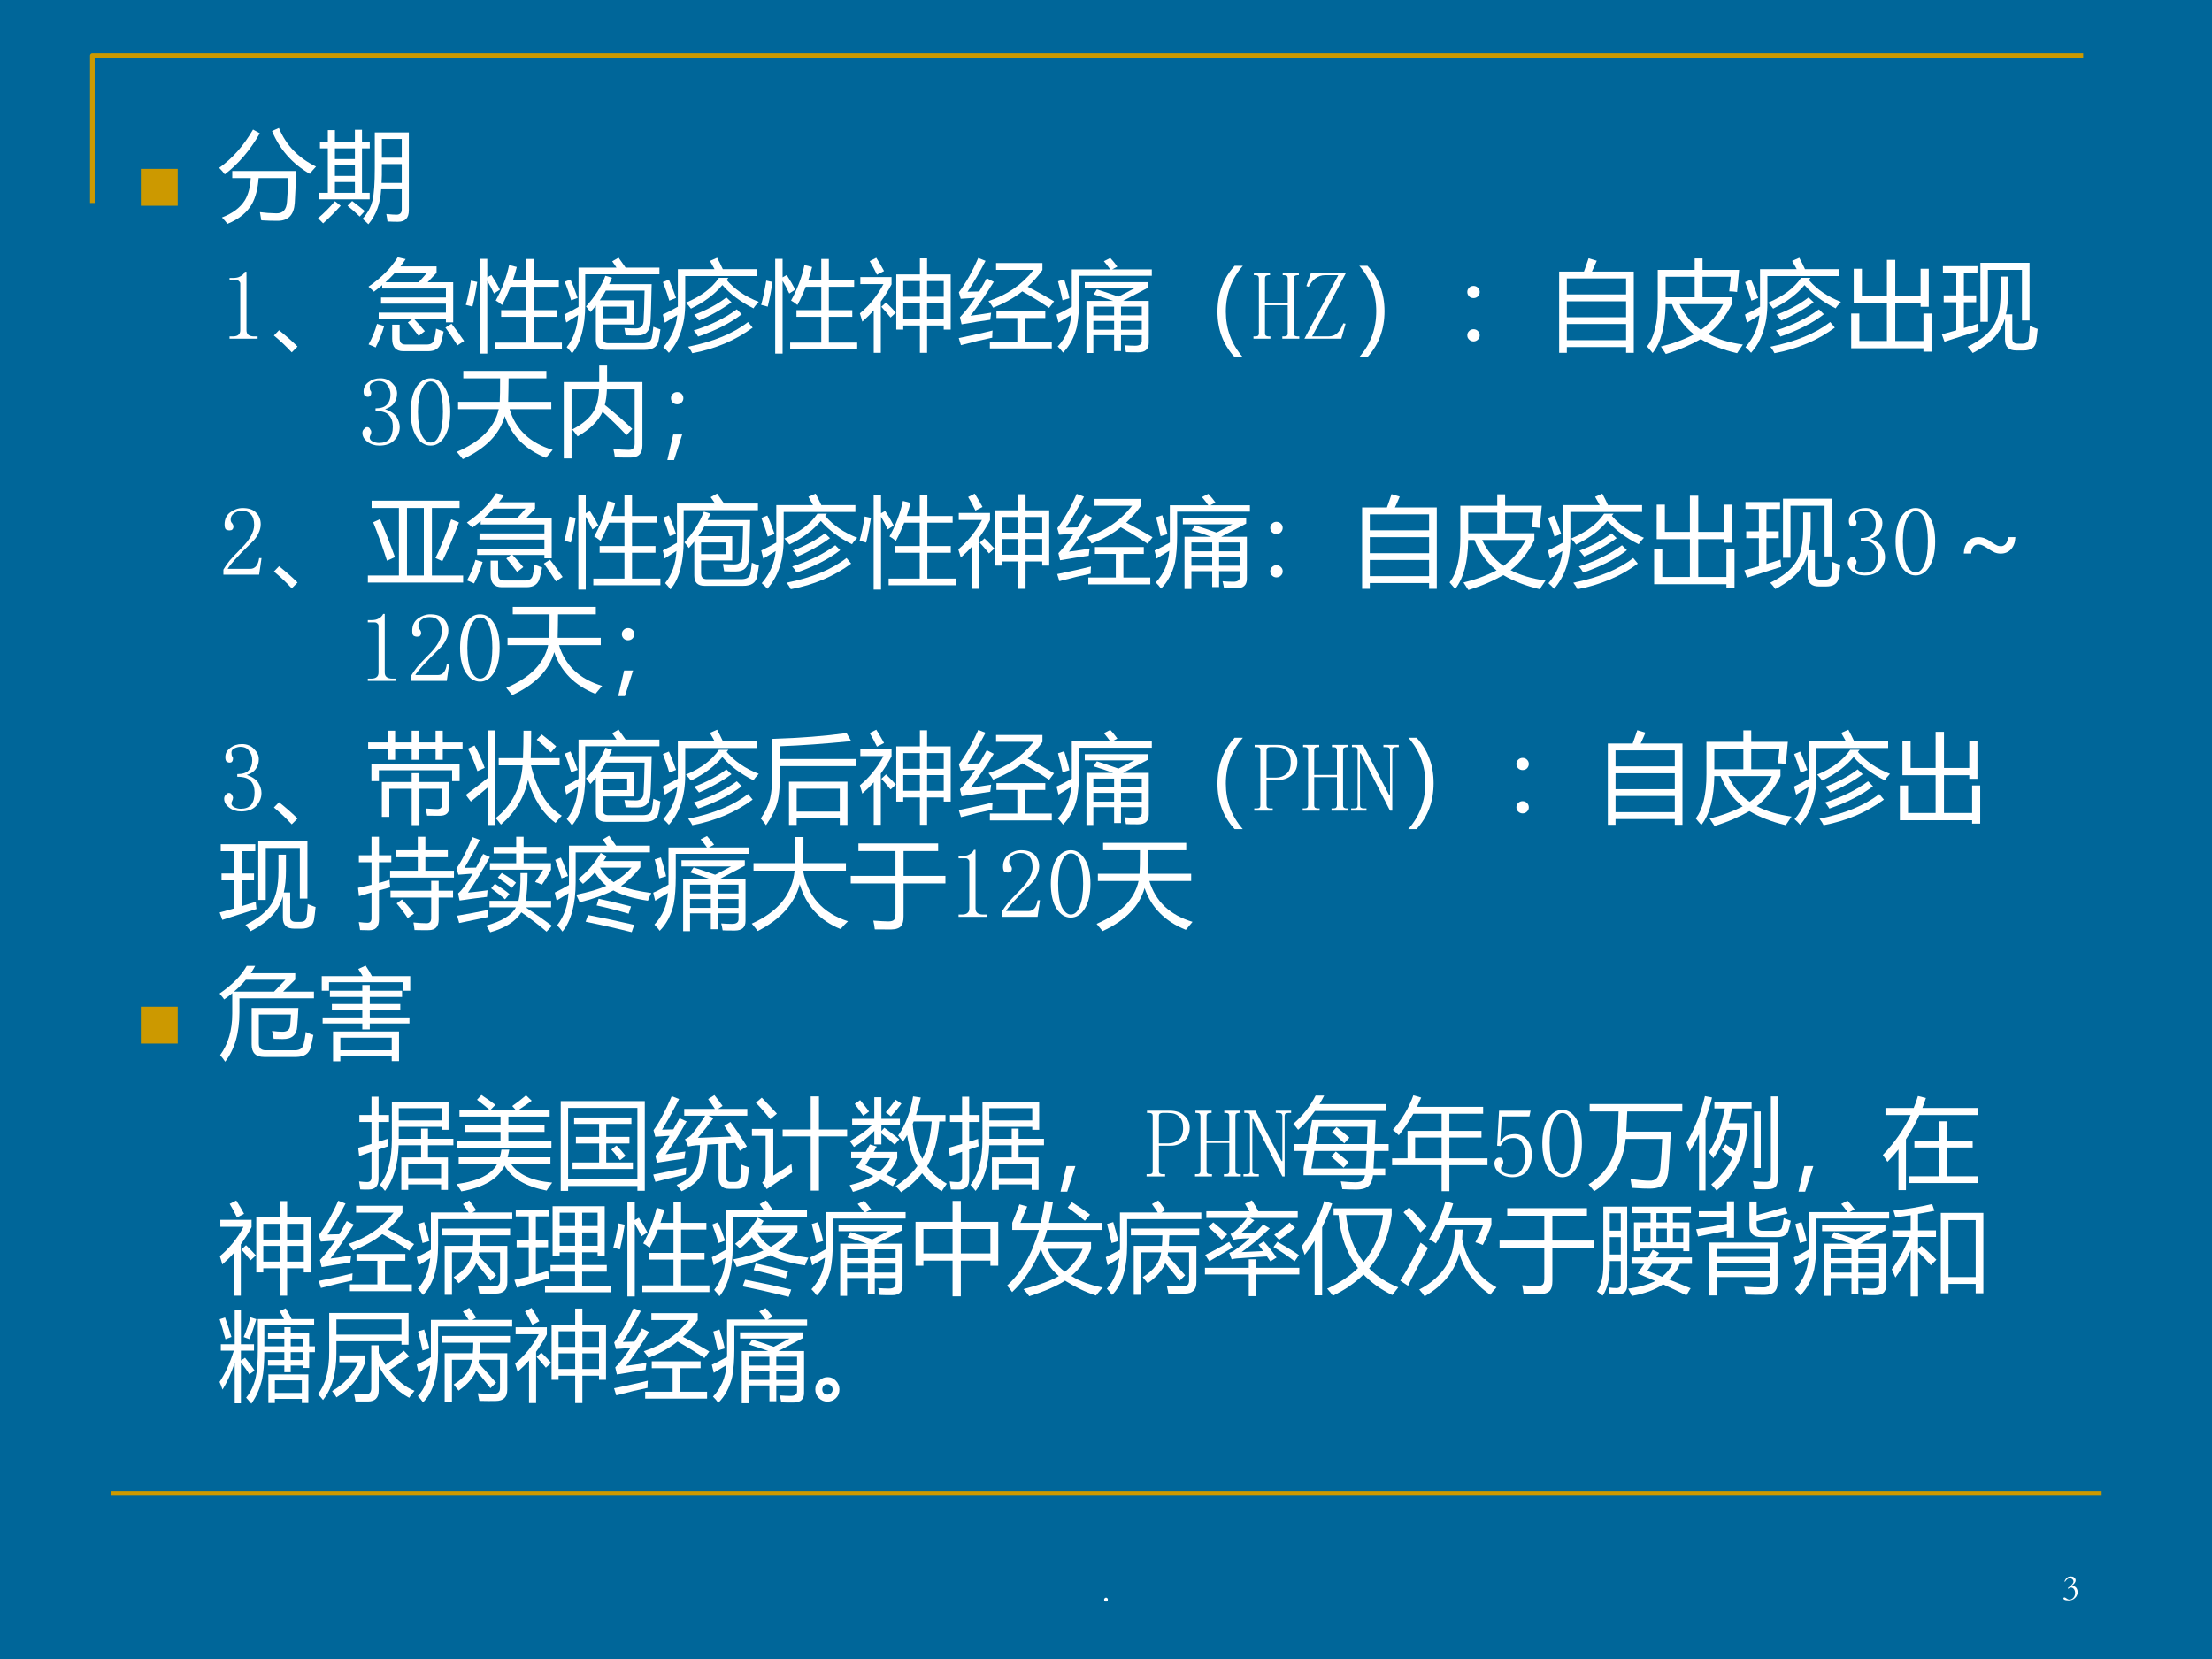<?xml version="1.0" encoding="UTF-8" standalone="no"?>
<!DOCTYPE svg PUBLIC "-//W3C//DTD SVG 1.1//EN" "http://www.w3.org/Graphics/SVG/1.1/DTD/svg11.dtd">
<svg xmlns="http://www.w3.org/2000/svg" xmlns:xlink="http://www.w3.org/1999/xlink" version="1.1" width="720pt" height="540pt" viewBox="0 0 720 540">
<rect x="0" y="0" width="720" height="540" fill="#333333" stroke="none"/>
<g enable-background="new">
<g>
<g id="Layer-1" data-name="Artifact">
<clipPath id="cp38">
<path transform="matrix(1,0,0,-1,0,540)" d="M 0 0 L 720 0 L 720 540 L 0 540 Z " fill-rule="evenodd"/>
</clipPath>
<g clip-path="url(#cp38)">
<path transform="matrix(1,0,0,-1,0,540)" d="M 0 0 L 720 0 L 720 540 L 0 540 Z " fill="#006699" fill-rule="evenodd"/>
</g>
</g>
<g id="Layer-1" data-name="Artifact">
<path transform="matrix(1,0,0,-1,0,540)" stroke-width="1.5" stroke-linecap="butt" stroke-linejoin="round" fill="none" stroke="#cc9900" d="M 30.06 473.94 L 30.06 521.94 L 678.06 521.94 "/>
</g>
<g id="Layer-1" data-name="Artifact">
<path transform="matrix(1,0,0,-1,0,540)" stroke-width="1.5" stroke-linecap="butt" stroke-linejoin="round" fill="none" stroke="#cc9900" d="M 36.06 53.94 L 684.06 53.94 "/>
</g>
<g id="Layer-1" data-name="Artifact">
<clipPath id="cp39">
<path transform="matrix(1,0,0,-1,0,540)" d="M 0 0 L 720 0 L 720 540 L 0 540 Z " fill-rule="evenodd"/>
</clipPath>
<g clip-path="url(#cp39)">
<symbol id="font_28_11">
<path d="M 0 .054 C 0 .068 .005 .081 .016 .091 C .026 .102 .039 .107 .053 .107 C .066 .107 .078 .102 .087 .092 C .097 .082 .102 .069 .102 .054 C .102 .039 .097 .026 .086 .016 C .077 .005 .065 0 .051 0 C .037 0 .025 .005 .015 .016 C .005 .026 0 .039 0 .054 Z "/>
</symbol>
<use xlink:href="#font_28_11" transform="matrix(12,0,0,-12,359.383,521.33)" fill="#ffffff"/>
</g>
</g>
<g id="Layer-1" data-name="Artifact">
<clipPath id="cp41">
<path transform="matrix(1,0,0,-1,0,540)" d="M 0 0 L 720 0 L 720 540 L 0 540 Z " fill-rule="evenodd"/>
</clipPath>
<g clip-path="url(#cp41)">
<symbol id="font_28_16">
<path d="M .045 .506 L .029 .515 C .049 .564 .074 .599 .102 .62 C .13 .64 .163 .65 .201 .65 C .236 .65 .264 .643 .286 .627 C .317 .604 .333 .577 .333 .548 C .333 .524 .325 .5 .309 .476 C .293 .452 .264 .425 .224 .395 L .236 .396 C .261 .396 .286 .389 .309 .376 C .333 .363 .352 .343 .365 .316 C .379 .289 .386 .26 .386 .229 C .386 .166 .363 .112 .316 .067 C .271 .022 .212 0 .141 0 C .087 0 .047 .008 .021 .023 C .007 .032 0 .042 0 .054 C 0 .061 .003 .067 .008 .073 C .014 .078 .021 .081 .03 .081 C .041 .081 .054 .075 .069 .063 C .105 .036 .136 .022 .163 .022 C .203 .022 .239 .039 .271 .073 C .302 .107 .317 .15 .317 .202 C .317 .245 .307 .28 .286 .307 C .265 .335 .238 .349 .206 .349 C .182 .349 .157 .337 .131 .314 L .119 .334 C .135 .348 .15 .36 .163 .37 C .203 .399 .232 .427 .252 .455 C .266 .475 .273 .493 .273 .508 C .273 .534 .264 .556 .246 .573 C .227 .591 .203 .6 .174 .6 C .125 .6 .082 .569 .045 .506 Z "/>
</symbol>
<use xlink:href="#font_28_16" transform="matrix(12,0,0,-12,671.623,520.94)" fill="#ffffff"/>
</g>
</g>
<g id="Layer-1" data-name="P">
<clipPath id="cp42">
<path transform="matrix(1,0,0,-1,0,540)" d="M 0 0 L 720 0 L 720 540 L 0 540 Z " fill-rule="evenodd"/>
</clipPath>
<g clip-path="url(#cp42)">
<symbol id="font_2b_84">
<path d="M 0 0 L 0 .578 L .578 .578 L .578 0 L 0 0 Z "/>
</symbol>
<use xlink:href="#font_2b_84" transform="matrix(20.76,0,0,-20.76,45.842,66.97)" fill="#cc9900"/>
</g>
</g>
<g id="Layer-1" data-name="P">
<clipPath id="cp44">
<path transform="matrix(1,0,0,-1,0,540)" d="M 0 0 L 720 0 L 720 540 L 0 540 Z " fill-rule="evenodd"/>
</clipPath>
<g clip-path="url(#cp44)">
<symbol id="font_2d_4e3">
<path d="M .133 .537 L .782 .537 C .779 .426 .774 .318 .768 .213 C .76 .091 .702 .031 .595 .031 C .542 .031 .486 .032 .428 .036 C .424 .063 .419 .091 .414 .119 C .464 .112 .52 .108 .582 .107 C .647 .106 .683 .144 .689 .222 C .695 .292 .699 .373 .701 .465 L .401 .465 C .393 .356 .37 .269 .333 .202 C .284 .115 .201 .048 .084 0 C .067 .022 .049 .044 .028 .065 C .136 .106 .214 .164 .262 .241 C .296 .299 .316 .374 .321 .465 L .133 .465 L .133 .537 M .537 .943 L .607 .974 C .679 .799 .805 .669 .984 .582 C .955 .551 .934 .527 .921 .508 C .742 .611 .614 .757 .537 .943 M 0 .569 C .134 .664 .249 .794 .344 .958 L .413 .92 C .314 .747 .195 .608 .057 .503 C .043 .523 .024 .545 0 .569 Z "/>
</symbol>
<symbol id="font_2d_7ca">
<path d="M .577 .933 L .923 .933 L .923 .141 C .923 .064 .886 .025 .813 .025 C .777 .025 .741 .026 .706 .028 C .703 .05 .7 .075 .694 .104 C .742 .099 .776 .097 .797 .097 C .833 .097 .851 .115 .851 .15 L .851 .355 L .642 .355 C .634 .213 .591 .094 .512 0 C .494 .018 .475 .036 .453 .055 C .506 .115 .539 .178 .554 .243 C .569 .306 .577 .414 .577 .569 L .577 .933 M .008 .319 L .1 .319 L .1 .771 L .02 .771 L .02 .837 L .1 .837 L .1 .956 L .172 .956 L .172 .837 L .375 .837 L .375 .96 L .447 .96 L .447 .837 L .526 .837 L .526 .771 L .447 .771 L .447 .319 L .525 .319 L .525 .253 L .008 .253 L .008 .319 M .646 .42 L .851 .42 L .851 .611 L .649 .611 C .65 .527 .649 .464 .646 .42 M .851 .866 L .649 .866 L .649 .676 L .851 .676 L .851 .866 M .172 .319 L .375 .319 L .375 .429 L .172 .429 L .172 .319 M .172 .491 L .375 .491 L .375 .6 L .172 .6 L .172 .491 M .172 .662 L .375 .662 L .375 .771 L .172 .771 L .172 .662 M .172 .234 L .231 .188 C .166 .117 .106 .057 .052 .009 C .038 .024 .021 .042 0 .061 C .062 .113 .119 .171 .172 .234 M .3 .188 L .347 .236 C .392 .202 .435 .168 .476 .134 L .424 .078 C .387 .115 .346 .151 .3 .188 Z "/>
</symbol>
<use xlink:href="#font_2d_4e3" transform="matrix(32.04,0,0,-32.04,71.338,72.866)" fill="#ffffff"/>
<use xlink:href="#font_2d_7ca" transform="matrix(32.04,0,0,-32.04,103.503,72.991)" fill="#ffffff"/>
</g>
</g>
<g id="Layer-1" data-name="Span">
<clipPath id="cp46">
<path transform="matrix(1,0,0,-1,0,540)" d="M 0 0 L 720 0 L 720 540 L 0 540 Z " fill-rule="evenodd"/>
</clipPath>
<g clip-path="url(#cp46)">
<symbol id="font_2f_14">
<path d="M .172 .68 L .172 .086 C .172 .065 .178 .049 .191 .039 C .204 .029 .223 .023 .246 .023 L .285 .023 L .285 0 L 0 0 L 0 .023 L .035 .023 C .061 .023 .079 .029 .09 .039 C .103 .049 .109 .065 .109 .086 L .109 .559 C .109 .569 .105 .577 .098 .582 C .092 .59 .083 .594 .07 .594 L 0 .594 L 0 .617 L .035 .617 C .066 .617 .091 .622 .109 .633 C .13 .643 .146 .659 .156 .68 L .172 .68 Z "/>
</symbol>
<use xlink:href="#font_2f_14" transform="matrix(32.04,0,0,-32.04,74.718,110.239)" fill="#ffffff"/>
</g>
</g>
<g id="Layer-1" data-name="P">
<clipPath id="cp48">
<path transform="matrix(1,0,0,-1,0,540)" d="M 0 0 L 720 0 L 720 540 L 0 540 Z " fill-rule="evenodd"/>
</clipPath>
<g clip-path="url(#cp48)">
<symbol id="font_2d_6f9d">
<path d="M .24 .059 L .181 0 C .126 .06 .066 .117 0 .171 L .052 .225 C .133 .16 .195 .104 .24 .059 Z "/>
</symbol>
<symbol id="font_2d_6c4">
<path d="M .104 .392 L .787 .392 L .787 .483 L .128 .483 L .128 .546 L .787 .546 L .787 .637 L .14 .637 L .14 .672 C .113 .649 .085 .627 .056 .605 C .04 .621 .021 .638 0 .656 C .13 .745 .229 .845 .297 .954 L .378 .936 C .361 .91 .344 .886 .325 .862 L .692 .862 L .692 .797 C .672 .776 .642 .744 .601 .701 L .861 .701 L .861 .293 L .787 .293 L .787 .327 L .463 .327 C .501 .288 .537 .247 .573 .204 L .51 .155 C .477 .201 .44 .246 .4 .292 L .447 .327 L .104 .327 L .104 .392 M .241 .27 L .317 .27 L .317 .131 C .317 .089 .336 .068 .374 .068 L .595 .068 C .634 .068 .659 .085 .668 .118 C .675 .145 .681 .182 .687 .229 C .709 .22 .735 .21 .764 .2 C .754 .149 .745 .112 .738 .089 C .722 .03 .678 0 .607 0 L .354 0 C .279 0 .241 .042 .241 .127 L .241 .27 M .596 .798 L .27 .798 C .24 .765 .208 .732 .173 .701 L .51 .701 C .54 .734 .569 .766 .596 .798 M .087 .278 L .16 .256 C .14 .188 .111 .115 .073 .038 C .052 .049 .028 .059 .001 .069 C .038 .134 .067 .204 .087 .278 M .782 .24 L .844 .279 C .889 .221 .932 .163 .972 .104 L .904 .059 C .864 .124 .823 .184 .782 .24 Z "/>
</symbol>
<symbol id="font_2d_6c5">
<path d="M .295 .112 L .611 .112 L .611 .374 L .359 .374 L .359 .442 L .611 .442 L .611 .679 L .453 .679 C .429 .617 .401 .555 .369 .494 C .341 .517 .319 .532 .304 .539 C .369 .657 .414 .777 .44 .9 L .518 .88 C .507 .835 .493 .791 .479 .747 L .611 .747 L .611 .962 L .688 .962 L .688 .747 L .945 .747 L .945 .679 L .688 .679 L .688 .442 L .926 .442 L .926 .374 L .688 .374 L .688 .112 L .976 .112 L .976 .044 L .295 .044 L .295 .112 M .143 .963 L .218 .963 L .218 .775 L .26 .799 C .294 .746 .323 .697 .347 .65 L .286 .611 C .263 .66 .241 .702 .218 .739 L .218 0 L .143 0 L .143 .963 M .052 .742 L .116 .728 C .104 .649 .088 .565 .067 .477 C .05 .483 .027 .489 0 .495 C .02 .566 .037 .648 .052 .742 Z "/>
</symbol>
<symbol id="font_2d_4855">
<path d="M .417 .789 L .484 .769 C .475 .746 .465 .725 .455 .704 L .887 .704 C .883 .504 .879 .373 .874 .311 C .868 .225 .825 .182 .743 .182 C .715 .181 .675 .182 .623 .184 C .62 .203 .616 .228 .61 .258 C .655 .255 .694 .254 .728 .254 C .776 .254 .801 .279 .805 .328 C .809 .395 .813 .498 .815 .638 L .421 .638 C .402 .603 .382 .571 .36 .54 L .705 .54 L .705 .294 L .389 .294 L .389 .163 C .389 .123 .408 .104 .447 .104 L .796 .104 C .847 .104 .877 .12 .886 .152 C .893 .178 .899 .217 .904 .271 C .93 .26 .953 .251 .976 .244 C .968 .189 .962 .149 .956 .124 C .942 .065 .895 .036 .815 .036 L .424 .036 C .355 .036 .32 .07 .32 .138 L .32 .485 C .302 .463 .284 .441 .265 .42 C .248 .443 .233 .462 .22 .477 C .31 .576 .375 .68 .417 .789 M .212 .495 C .212 .272 .167 .107 .078 0 C .063 .021 .045 .043 .024 .064 C .094 .152 .132 .261 .139 .39 C .095 .362 .055 .337 .019 .314 L 0 .396 C .048 .419 .096 .444 .144 .473 L .144 .872 L .53 .872 C .516 .894 .501 .915 .486 .936 L .551 .973 C .577 .937 .601 .903 .622 .872 L .966 .872 L .966 .804 L .212 .804 L .212 .495 M .638 .358 L .638 .476 L .389 .476 L .389 .358 L .638 .358 M .004 .729 L .062 .751 C .086 .699 .11 .637 .135 .564 L .069 .54 C .049 .608 .027 .671 .004 .729 Z "/>
</symbol>
<symbol id="font_2d_485c">
<path d="M .666 .766 L .649 .744 C .732 .648 .84 .574 .975 .522 C .947 .493 .93 .471 .922 .456 C .791 .521 .686 .6 .605 .693 C .531 .602 .425 .521 .286 .453 C .274 .471 .257 .491 .235 .514 C .387 .577 .499 .661 .57 .766 L .666 .766 M .913 .26 C .739 .131 .534 .044 .3 0 C .291 .02 .277 .042 .258 .066 C .517 .118 .72 .202 .866 .317 L .913 .26 M .314 .231 C .49 .287 .635 .358 .752 .446 L .802 .396 C .689 .308 .542 .232 .359 .169 C .342 .198 .327 .218 .314 .231 M .319 .391 C .445 .438 .554 .496 .646 .567 L .698 .518 C .597 .444 .487 .382 .368 .332 C .347 .359 .331 .379 .319 .391 M .001 .723 L .062 .748 C .086 .696 .11 .634 .135 .562 L .066 .534 C .046 .603 .024 .665 .001 .723 M .479 .938 L .552 .97 C .571 .935 .591 .896 .61 .854 L .956 .854 L .956 .784 L .228 .784 L .228 .508 C .228 .296 .172 .128 .062 .004 C .046 .024 .027 .043 .005 .061 C .089 .158 .136 .267 .147 .387 C .106 .362 .064 .336 .021 .31 L 0 .393 C .063 .423 .114 .45 .153 .473 L .153 .854 L .526 .854 C .512 .88 .496 .908 .479 .938 Z "/>
</symbol>
<symbol id="font_2d_954">
<path d="M .61 .96 L .683 .96 L .683 .797 L .923 .797 L .923 .236 L .852 .236 L .852 .278 L .683 .278 L .683 0 L .61 0 L .61 .278 L .441 .278 L .441 .236 L .37 .236 L .37 .797 L .61 .797 L .61 .96 M .005 .699 L .005 .77 L .322 .77 L .322 .696 C .29 .634 .253 .576 .213 .521 L .213 0 L .141 0 L .141 .432 C .105 .391 .066 .353 .025 .317 C .018 .343 .01 .371 0 .401 C .097 .481 .177 .58 .24 .699 L .005 .699 M .683 .346 L .852 .346 L .852 .505 L .683 .505 L .683 .346 M .441 .729 L .441 .57 L .61 .57 L .61 .729 L .441 .729 M .852 .729 L .683 .729 L .683 .57 L .852 .57 L .852 .729 M .441 .346 L .61 .346 L .61 .505 L .441 .505 L .441 .346 M .1 .932 L .167 .966 C .198 .917 .224 .872 .246 .831 L .174 .794 C .151 .843 .126 .889 .1 .932 M .218 .468 L .266 .512 C .304 .475 .338 .441 .366 .409 L .312 .359 C .278 .402 .246 .438 .218 .468 Z "/>
</symbol>
<symbol id="font_2d_9c6">
<path d="M .379 .798 L .379 .868 L .85 .868 L .85 .797 C .807 .736 .757 .68 .7 .627 C .798 .577 .887 .527 .968 .479 L .918 .412 C .835 .469 .744 .525 .645 .58 C .568 .517 .469 .461 .349 .414 C .336 .438 .32 .46 .302 .481 C .491 .543 .644 .649 .76 .798 L .379 .798 M .316 .07 L .595 .07 L .595 .309 L .383 .309 L .383 .379 L .879 .379 L .879 .309 L .672 .309 L .672 .07 L .945 .07 L .945 0 L .316 0 L .316 .07 M .119 .332 C .183 .34 .253 .351 .329 .363 C .325 .336 .322 .312 .32 .291 C .24 .28 .143 .265 .029 .245 L .012 .317 C .062 .369 .114 .435 .166 .514 C .103 .51 .054 .507 .02 .504 L .001 .57 C .072 .665 .138 .781 .198 .919 L .272 .89 C .212 .773 .151 .669 .089 .576 C .13 .577 .17 .578 .208 .579 C .233 .62 .258 .665 .284 .713 L .356 .677 C .272 .541 .193 .426 .119 .332 M 0 .105 C .135 .133 .25 .158 .343 .182 C .341 .155 .34 .131 .34 .109 C .251 .091 .146 .066 .022 .033 L 0 .105 Z "/>
</symbol>
<symbol id="font_2d_487a">
<path d="M .377 .596 L .41 .647 C .484 .624 .557 .599 .629 .573 L .79 .657 L .287 .657 L .287 .72 L .93 .72 L .93 .664 L .676 .53 L .937 .53 L .937 .104 C .937 .04 .902 .007 .83 .007 C .778 .007 .736 .007 .705 .009 C .701 .034 .696 .057 .69 .079 C .731 .076 .768 .074 .799 .074 C .844 .074 .866 .09 .866 .122 L .866 .181 L .655 .181 L .655 .02 L .585 .02 L .585 .181 L .374 .181 L .374 0 L .304 0 L .304 .53 L .575 .53 C .506 .555 .44 .577 .377 .596 M .229 .547 C .229 .44 .222 .347 .207 .268 C .181 .161 .134 .073 .066 .004 C .051 .025 .033 .047 .012 .067 C .095 .155 .141 .262 .149 .388 C .094 .354 .051 .327 .02 .309 L 0 .391 C .048 .412 .099 .439 .155 .472 L .155 .85 L .546 .85 C .524 .881 .502 .909 .481 .933 L .546 .966 C .572 .938 .596 .909 .618 .878 L .565 .85 L .968 .85 L .968 .785 L .229 .785 L .229 .547 M .655 .237 L .866 .237 L .866 .326 L .655 .326 L .655 .237 M .866 .472 L .655 .472 L .655 .383 L .866 .383 L .866 .472 M .374 .383 L .585 .383 L .585 .472 L .374 .472 L .374 .383 M .374 .237 L .585 .237 L .585 .326 L .374 .326 L .374 .237 M .015 .729 L .078 .749 C .102 .673 .12 .609 .131 .557 L .061 .536 C .047 .603 .032 .668 .015 .729 Z "/>
</symbol>
<symbol id="font_2d_367">
<path d="M .174 0 C .058 .127 0 .281 0 .461 C 0 .644 .058 .799 .174 .928 L .258 .928 C .143 .796 .085 .641 .085 .462 C .085 .286 .142 .132 .257 0 L .174 0 Z "/>
</symbol>
<use xlink:href="#font_2d_6f9d" transform="matrix(32.04,0,0,-32.04,89.155,114.698)" fill="#ffffff"/>
<use xlink:href="#font_2d_6c4" transform="matrix(32.04,0,0,-32.04,119.928,114.323)" fill="#ffffff"/>
<use xlink:href="#font_2d_6c5" transform="matrix(32.04,0,0,-32.04,151.623,115.105)" fill="#ffffff"/>
<use xlink:href="#font_2d_4855" transform="matrix(32.04,0,0,-32.04,183.695,115.042)" fill="#ffffff"/>
<use xlink:href="#font_2d_485c" transform="matrix(32.04,0,0,-32.04,215.735,114.98)" fill="#ffffff"/>
<use xlink:href="#font_2d_6c5" transform="matrix(32.04,0,0,-32.04,247.743,115.105)" fill="#ffffff"/>
<use xlink:href="#font_2d_954" transform="matrix(32.04,0,0,-32.04,279.877,114.855)" fill="#ffffff"/>
<use xlink:href="#font_2d_9c6" transform="matrix(32.04,0,0,-32.04,312.074,113.415)" fill="#ffffff"/>
<use xlink:href="#font_2d_487a" transform="matrix(32.04,0,0,-32.04,343.895,114.917)" fill="#ffffff"/>
<use xlink:href="#font_2d_367" transform="matrix(32.04,0,0,-32.04,396.285,116.247)" fill="#ffffff"/>
</g>
</g>
<g id="Layer-1" data-name="Span">
<clipPath id="cp49">
<path transform="matrix(1,0,0,-1,0,540)" d="M 0 0 L 720 0 L 720 540 L 0 540 Z " fill-rule="evenodd"/>
</clipPath>
<g clip-path="url(#cp49)">
<symbol id="font_2f_2b">
<path d="M .41 .055 C .41 .044 .413 .036 .418 .031 C .426 .026 .435 .023 .445 .023 L .465 .023 L .465 0 L .293 0 L .293 .023 L .312 .023 C .326 .023 .335 .026 .34 .031 C .345 .036 .348 .044 .348 .055 L .348 .34 L .117 .34 L .117 .055 C .117 .044 .12 .036 .125 .031 C .133 .026 .142 .023 .152 .023 L .172 .023 L .172 0 L 0 0 L 0 .023 L .02 .023 C .033 .023 .042 .026 .047 .031 C .052 .036 .055 .044 .055 .055 L .055 .613 C .055 .624 .052 .632 .047 .637 C .042 .642 .033 .645 .02 .645 L .004 .645 L .004 .668 L .168 .668 L .168 .645 L .152 .645 C .142 .645 .133 .642 .125 .637 C .12 .632 .117 .624 .117 .613 L .117 .363 L .348 .363 L .348 .613 C .348 .624 .345 .632 .34 .637 C .335 .642 .326 .645 .312 .645 L .297 .645 L .297 .668 L .461 .668 L .461 .645 L .445 .645 C .435 .645 .426 .642 .418 .637 C .413 .632 .41 .624 .41 .613 L .41 .055 Z "/>
</symbol>
<symbol id="font_2f_3d">
<path d="M .246 .023 C .28 .023 .309 .034 .332 .055 C .358 .078 .379 .112 .395 .156 L .418 .152 L .375 0 L 0 0 L .344 .645 L .207 .645 C .173 .645 .142 .634 .113 .613 C .087 .595 .064 .566 .043 .527 L .02 .535 L .066 .668 L .422 .668 L .078 .023 L .246 .023 Z "/>
</symbol>
<use xlink:href="#font_2f_2b" transform="matrix(32.04,0,0,-32.04,408.001,110.239)" fill="#ffffff"/>
<use xlink:href="#font_2f_3d" transform="matrix(32.04,0,0,-32.04,424.586,110.239)" fill="#ffffff"/>
</g>
</g>
<g id="Layer-1" data-name="P">
<clipPath id="cp50">
<path transform="matrix(1,0,0,-1,0,540)" d="M 0 0 L 720 0 L 720 540 L 0 540 Z " fill-rule="evenodd"/>
</clipPath>
<g clip-path="url(#cp50)">
<symbol id="font_2d_368">
<path d="M .084 0 L 0 0 C .116 .132 .173 .287 .173 .467 C .173 .643 .116 .797 .001 .928 L .084 .928 C .2 .802 .257 .648 .257 .467 C .257 .284 .2 .128 .084 0 Z "/>
</symbol>
<symbol id="font_2d_379">
<path d="M .063 .564 C .08 .564 .095 .558 .107 .546 C .12 .534 .126 .519 .126 .502 C .126 .486 .12 .471 .108 .458 C .096 .446 .081 .44 .063 .44 C .045 .44 .03 .446 .018 .458 C .006 .471 0 .486 0 .502 C 0 .519 .006 .534 .019 .546 C .031 .558 .046 .564 .063 .564 M .063 .124 C .08 .124 .095 .118 .107 .106 C .12 .094 .126 .079 .126 .062 C .126 .044 .12 .03 .107 .018 C .095 .006 .08 0 .063 0 C .046 0 .031 .006 .019 .018 C .006 .03 0 .044 0 .062 C 0 .079 .006 .094 .019 .106 C .031 .118 .046 .124 .063 .124 Z "/>
</symbol>
<symbol id="font_2d_a18">
<path d="M 0 .826 L .252 .826 C .266 .864 .282 .909 .299 .961 L .382 .936 C .365 .895 .349 .859 .333 .826 L .758 .826 L .758 0 L .68 0 L .68 .059 L .078 .059 L .078 0 L 0 0 L 0 .826 M .078 .129 L .68 .129 L .68 .293 L .078 .293 L .078 .129 M .078 .362 L .68 .362 L .68 .524 L .078 .524 L .078 .362 M .68 .756 L .078 .756 L .078 .594 L .68 .594 L .68 .756 Z "/>
</symbol>
<symbol id="font_2d_91c">
<path d="M .484 .971 L .564 .971 L .564 .855 L .936 .855 L .915 .63 C .889 .634 .862 .636 .835 .637 L .851 .785 L .564 .785 L .564 .576 L .861 .576 L .861 .506 C .8 .382 .72 .281 .62 .201 C .718 .15 .836 .115 .974 .096 C .951 .063 .932 .034 .915 .008 C .772 .042 .649 .09 .546 .151 C .441 .091 .323 .04 .191 0 C .176 .024 .159 .049 .141 .076 C .26 .104 .372 .145 .477 .199 C .376 .279 .302 .381 .253 .507 L .189 .507 C .186 .284 .142 .118 .057 .01 C .038 .033 .019 .056 0 .077 C .073 .168 .109 .318 .109 .525 L .109 .855 L .484 .855 L .484 .971 M .773 .507 L .331 .507 C .381 .397 .453 .31 .548 .245 C .644 .315 .719 .402 .773 .507 M .189 .576 L .484 .576 L .484 .785 L .189 .785 L .189 .576 Z "/>
</symbol>
<symbol id="font_2d_4df">
<path d="M .705 .456 L .705 .492 L .448 .492 L .448 .109 L .734 .109 L .734 .388 L .816 .388 L .816 0 L .734 0 L .734 .035 L 0 .035 L 0 .388 L .083 .388 L .083 .109 L .363 .109 L .363 .492 L .026 .492 L .026 .843 L .109 .843 L .109 .566 L .363 .566 L .363 .933 L .448 .933 L .448 .566 L .705 .566 L .705 .843 L .788 .843 L .788 .456 L .705 .456 Z "/>
</symbol>
<symbol id="font_2d_8eb">
<path d="M .597 .777 L .673 .777 L .673 .613 C .673 .53 .666 .456 .651 .393 L .716 .393 L .716 .146 C .716 .112 .735 .095 .772 .095 L .819 .095 C .858 .095 .88 .112 .884 .147 C .888 .177 .891 .22 .894 .275 C .916 .266 .942 .256 .974 .245 C .968 .188 .963 .145 .958 .116 C .948 .056 .906 .026 .83 .026 L .758 .026 C .68 .026 .642 .063 .642 .137 L .642 .353 C .628 .307 .611 .267 .589 .232 C .534 .143 .442 .066 .314 0 C .298 .024 .28 .046 .262 .064 C .389 .126 .477 .197 .526 .277 C .573 .35 .597 .46 .597 .607 L .597 .777 M .392 .917 L .891 .917 L .891 .331 L .814 .331 L .814 .845 L .468 .845 L .468 .317 L .392 .317 L .392 .917 M 0 .19 C .047 .203 .096 .217 .147 .231 L .147 .516 L .019 .516 L .019 .586 L .147 .586 L .147 .812 L .011 .812 L .011 .883 L .362 .883 L .362 .812 L .224 .812 L .224 .586 L .349 .586 L .349 .516 L .224 .516 L .224 .254 C .27 .268 .318 .283 .367 .298 C .368 .273 .371 .249 .374 .225 C .262 .19 .146 .154 .027 .115 L 0 .19 Z "/>
</symbol>
<use xlink:href="#font_2d_368" transform="matrix(32.04,0,0,-32.04,442.419,116.247)" fill="#ffffff"/>
<use xlink:href="#font_2d_379" transform="matrix(32.04,0,0,-32.04,477.603,111.131)" fill="#ffffff"/>
<use xlink:href="#font_2d_a18" transform="matrix(32.04,0,0,-32.04,507.5,114.855)" fill="#ffffff"/>
<use xlink:href="#font_2d_91c" transform="matrix(32.04,0,0,-32.04,536.098,115.23)" fill="#ffffff"/>
<use xlink:href="#font_2d_485c" transform="matrix(32.04,0,0,-32.04,567.979,114.98)" fill="#ffffff"/>
<use xlink:href="#font_2d_4df" transform="matrix(32.04,0,0,-32.04,602.553,114.479)" fill="#ffffff"/>
<use xlink:href="#font_2d_8eb" transform="matrix(32.04,0,0,-32.04,632.059,114.917)" fill="#ffffff"/>
</g>
</g>
<g id="Layer-1" data-name="Span">
<clipPath id="cp51">
<path transform="matrix(1,0,0,-1,0,540)" d="M 0 0 L 720 0 L 720 540 L 0 540 Z " fill-rule="evenodd"/>
</clipPath>
<g clip-path="url(#cp51)">
<symbol id="font_2f_16">
<path d="M .379 .188 C .379 .138 .361 .094 .324 .055 C .288 .018 .237 0 .172 0 C .125 0 .085 .013 .051 .039 C .017 .065 0 .095 0 .129 C 0 .145 .005 .158 .016 .168 C .026 .181 .036 .188 .047 .188 C .062 .188 .073 .181 .078 .168 C .086 .158 .09 .148 .09 .141 C .09 .128 .087 .117 .082 .109 C .077 .099 .074 .09 .074 .082 C .074 .066 .083 .053 .102 .043 C .122 .033 .145 .027 .168 .027 C .215 .027 .25 .04 .273 .066 C .297 .095 .309 .138 .309 .195 C .309 .242 .296 .28 .27 .309 C .246 .337 .201 .352 .133 .352 L .133 .379 C .185 .379 .223 .391 .246 .414 C .272 .44 .285 .475 .285 .52 C .285 .556 .275 .587 .254 .613 C .236 .642 .206 .656 .164 .656 C .146 .656 .126 .651 .105 .641 C .085 .633 .074 .618 .074 .598 C .074 .577 .077 .564 .082 .559 C .087 .553 .09 .547 .09 .539 C .09 .526 .087 .516 .082 .508 C .077 .5 .068 .496 .055 .496 C .044 .496 .034 .5 .023 .508 C .016 .516 .012 .53 .012 .551 C .012 .59 .029 .621 .062 .645 C .096 .671 .135 .684 .18 .684 C .232 .684 .273 .667 .305 .633 C .336 .602 .352 .568 .352 .531 C .352 .492 .341 .458 .32 .43 C .302 .404 .272 .384 .23 .371 C .288 .35 .327 .323 .348 .289 C .368 .255 .379 .221 .379 .188 Z "/>
</symbol>
<symbol id="font_2f_13">
<path d="M .203 .652 C .167 .652 .135 .624 .109 .566 C .086 .512 .074 .438 .074 .344 C .074 .245 .086 .168 .109 .113 C .135 .059 .167 .031 .203 .031 C .242 .031 .272 .059 .293 .113 C .316 .168 .328 .245 .328 .344 C .328 .438 .318 .512 .297 .566 C .276 .624 .245 .652 .203 .652 M .203 0 C .146 0 .098 .03 .059 .09 C .02 .15 0 .234 0 .344 C 0 .445 .018 .527 .055 .59 C .094 .652 .143 .684 .203 .684 C .26 .684 .307 .654 .344 .594 C .383 .534 .402 .451 .402 .344 C .402 .237 .383 .152 .344 .09 C .307 .03 .26 0 .203 0 Z "/>
</symbol>
<use xlink:href="#font_2f_16" transform="matrix(32.04,0,0,-32.04,117.967,145.05)" fill="#ffffff"/>
<use xlink:href="#font_2f_13" transform="matrix(32.04,0,0,-32.04,133.672,145.05)" fill="#ffffff"/>
</g>
</g>
<g id="Layer-1" data-name="P">
<clipPath id="cp52">
<path transform="matrix(1,0,0,-1,0,540)" d="M 0 0 L 720 0 L 720 540 L 0 540 Z " fill-rule="evenodd"/>
</clipPath>
<g clip-path="url(#cp52)">
<symbol id="font_2d_5de">
<path d="M 0 .074 C .244 .178 .386 .323 .426 .508 L .013 .508 L .013 .582 L .436 .582 C .439 .628 .44 .708 .44 .821 L .066 .821 L .066 .896 L .91 .896 L .91 .821 L .526 .821 C .526 .753 .524 .674 .522 .582 L .96 .582 L .96 .508 L .536 .508 C .598 .301 .744 .163 .974 .094 C .947 .062 .924 .035 .906 .013 C .694 .098 .554 .24 .487 .437 C .436 .253 .294 .108 .061 0 C .047 .018 .027 .042 0 .074 Z "/>
</symbol>
<symbol id="font_2d_4c4">
<path d="M 0 .776 L .36 .776 L .36 .944 L .44 .944 L .44 .776 L .799 .776 L .799 .132 C .799 .049 .758 .008 .677 .009 C .634 .009 .581 .009 .519 .011 C .517 .033 .512 .061 .504 .096 C .566 .09 .617 .088 .658 .087 C .699 .086 .72 .106 .72 .148 L .72 .702 L .438 .702 C .436 .643 .429 .59 .417 .544 C .532 .451 .625 .37 .696 .3 L .637 .236 C .567 .312 .486 .392 .394 .474 C .349 .378 .265 .295 .141 .224 C .113 .261 .095 .285 .086 .294 C .192 .35 .265 .412 .304 .48 C .335 .531 .353 .604 .358 .702 L .079 .702 L .079 0 L 0 0 L 0 .776 Z "/>
</symbol>
<symbol id="font_2d_37a">
<path d="M .1 .691 C .117 .691 .132 .685 .145 .673 C .157 .661 .163 .646 .163 .629 C .163 .612 .157 .598 .145 .585 C .133 .573 .118 .567 .1 .567 C .082 .567 .067 .573 .055 .585 C .043 .598 .037 .612 .037 .629 C .037 .646 .043 .661 .056 .673 C .068 .685 .083 .691 .1 .691 M .151 .26 L .068 0 L 0 0 L .06 .26 L .151 .26 Z "/>
</symbol>
<use xlink:href="#font_2d_5de" transform="matrix(32.04,0,0,-32.04,148.688,149.446)" fill="#ffffff"/>
<use xlink:href="#font_2d_4c4" transform="matrix(32.04,0,0,-32.04,183.505,149.227)" fill="#ffffff"/>
<use xlink:href="#font_2d_37a" transform="matrix(32.04,0,0,-32.04,217.212,149.759)" fill="#ffffff"/>
</g>
</g>
<g id="Layer-1" data-name="Span">
<clipPath id="cp53">
<path transform="matrix(1,0,0,-1,0,540)" d="M 0 0 L 720 0 L 720 540 L 0 540 Z " fill-rule="evenodd"/>
</clipPath>
<g clip-path="url(#cp53)">
<symbol id="font_2f_15">
<path d="M .312 .504 C .312 .551 .302 .586 .281 .609 C .26 .635 .229 .648 .188 .648 C .156 .648 .129 .639 .105 .621 C .085 .605 .074 .585 .074 .559 C .074 .543 .079 .53 .09 .52 C .098 .509 .102 .499 .102 .488 C .102 .475 .098 .465 .09 .457 C .085 .452 .076 .449 .062 .449 C .047 .449 .034 .453 .023 .461 C .016 .471 .012 .487 .012 .508 C .012 .562 .031 .604 .07 .633 C .109 .661 .151 .676 .195 .676 C .258 .676 .303 .66 .332 .629 C .363 .598 .379 .559 .379 .512 C .379 .48 .371 .449 .355 .418 C .342 .387 .32 .357 .289 .328 C .214 .255 .155 .195 .113 .148 C .074 .104 .051 .074 .043 .059 L .273 .059 C .297 .059 .316 .068 .332 .086 C .348 .104 .358 .132 .363 .168 L .387 .168 L .363 0 L 0 0 L 0 .051 C .013 .074 .034 .104 .062 .141 C .094 .177 .134 .22 .184 .27 C .228 .314 .26 .355 .281 .395 C .302 .434 .312 .47 .312 .504 Z "/>
</symbol>
<use xlink:href="#font_2f_15" transform="matrix(32.064,0,0,-32.064,72.716,187.039)" fill="#ffffff"/>
</g>
</g>
<g id="Layer-1" data-name="P">
<clipPath id="cp54">
<path transform="matrix(1,0,0,-1,0,540)" d="M 0 0 L 720 0 L 720 540 L 0 540 Z " fill-rule="evenodd"/>
</clipPath>
<g clip-path="url(#cp54)">
<symbol id="font_2d_43e">
<path d="M 0 .072 L .315 .072 L .315 .757 L .038 .757 L .038 .831 L .931 .831 L .931 .757 L .65 .757 L .65 .072 L .967 .072 L .967 0 L 0 0 L 0 .072 M .397 .072 L .568 .072 L .568 .757 L .397 .757 L .397 .072 M .686 .249 C .738 .355 .791 .486 .846 .642 L .925 .61 C .864 .453 .808 .322 .756 .217 L .686 .249 M .124 .644 C .179 .513 .23 .384 .275 .258 L .194 .222 C .151 .358 .104 .488 .054 .612 L .124 .644 Z "/>
</symbol>
<use xlink:href="#font_2d_6f9d" transform="matrix(32.064,0,0,-32.064,89.156,191.501)" fill="#ffffff"/>
<use xlink:href="#font_2d_43e" transform="matrix(32.064,0,0,-32.064,119.74,189.622)" fill="#ffffff"/>
<use xlink:href="#font_2d_6c4" transform="matrix(32.064,0,0,-32.064,151.968,191.125)" fill="#ffffff"/>
<use xlink:href="#font_2d_6c5" transform="matrix(32.064,0,0,-32.064,183.664,191.908)" fill="#ffffff"/>
<use xlink:href="#font_2d_4855" transform="matrix(32.064,0,0,-32.064,215.735,191.845)" fill="#ffffff"/>
<use xlink:href="#font_2d_485c" transform="matrix(32.064,0,0,-32.064,247.775,191.783)" fill="#ffffff"/>
<use xlink:href="#font_2d_6c5" transform="matrix(32.064,0,0,-32.064,279.784,191.908)" fill="#ffffff"/>
<use xlink:href="#font_2d_954" transform="matrix(32.064,0,0,-32.064,311.918,191.658)" fill="#ffffff"/>
<use xlink:href="#font_2d_9c6" transform="matrix(32.064,0,0,-32.064,344.114,190.217)" fill="#ffffff"/>
<use xlink:href="#font_2d_487a" transform="matrix(32.064,0,0,-32.064,375.807,191.72)" fill="#ffffff"/>
<use xlink:href="#font_2d_379" transform="matrix(32.064,0,0,-32.064,413.467,187.931)" fill="#ffffff"/>
<use xlink:href="#font_2d_a18" transform="matrix(32.064,0,0,-32.064,443.363,191.658)" fill="#ffffff"/>
<use xlink:href="#font_2d_91c" transform="matrix(32.064,0,0,-32.064,471.83,192.033)" fill="#ffffff"/>
<use xlink:href="#font_2d_485c" transform="matrix(32.064,0,0,-32.064,503.839,191.783)" fill="#ffffff"/>
<use xlink:href="#font_2d_4df" transform="matrix(32.064,0,0,-32.064,538.415,191.282)" fill="#ffffff"/>
<use xlink:href="#font_2d_8eb" transform="matrix(32.064,0,0,-32.064,567.79,191.72)" fill="#ffffff"/>
</g>
</g>
<g id="Layer-1" data-name="Span">
<clipPath id="cp55">
<path transform="matrix(1,0,0,-1,0,540)" d="M 0 0 L 720 0 L 720 540 L 0 540 Z " fill-rule="evenodd"/>
</clipPath>
<g clip-path="url(#cp55)">
<use xlink:href="#font_2f_16" transform="matrix(32.064,0,0,-32.064,601.419,187.29)" fill="#ffffff"/>
<use xlink:href="#font_2f_13" transform="matrix(32.064,0,0,-32.064,617.003,187.29)" fill="#ffffff"/>
</g>
</g>
<g id="Layer-1" data-name="P">
<clipPath id="cp56">
<path transform="matrix(1,0,0,-1,0,540)" d="M 0 0 L 720 0 L 720 540 L 0 540 Z " fill-rule="evenodd"/>
</clipPath>
<g clip-path="url(#cp56)">
<symbol id="font_2d_3bd">
<path d="M .524 .167 C .522 .115 .507 .074 .48 .044 C .454 .015 .418 0 .374 0 C .353 0 .333 .004 .313 .012 C .295 .02 .269 .035 .235 .058 C .201 .081 .173 .093 .151 .093 C .104 .093 .078 .062 .075 .001 L 0 .001 C .002 .053 .017 .094 .043 .123 C .07 .152 .106 .167 .15 .167 C .19 .167 .232 .152 .274 .121 C .304 .101 .325 .088 .337 .083 C .349 .077 .363 .075 .379 .075 C .396 .075 .412 .083 .426 .098 C .44 .114 .448 .137 .449 .167 L .524 .167 Z "/>
</symbol>
<use xlink:href="#font_2d_3bd" transform="matrix(32.064,0,0,-32.064,639.205,180.197)" fill="#ffffff"/>
</g>
</g>
<g id="Layer-1" data-name="Span">
<clipPath id="cp57">
<path transform="matrix(1,0,0,-1,0,540)" d="M 0 0 L 720 0 L 720 540 L 0 540 Z " fill-rule="evenodd"/>
</clipPath>
<g clip-path="url(#cp57)">
<use xlink:href="#font_2f_14" transform="matrix(32.04,0,0,-32.04,119.72,221.619)" fill="#ffffff"/>
<use xlink:href="#font_2f_15" transform="matrix(32.04,0,0,-32.04,133.797,221.619)" fill="#ffffff"/>
<use xlink:href="#font_2f_13" transform="matrix(32.04,0,0,-32.04,149.752,221.87)" fill="#ffffff"/>
</g>
</g>
<g id="Layer-1" data-name="P">
<clipPath id="cp58">
<path transform="matrix(1,0,0,-1,0,540)" d="M 0 0 L 720 0 L 720 540 L 0 540 Z " fill-rule="evenodd"/>
</clipPath>
<g clip-path="url(#cp58)">
<use xlink:href="#font_2d_5de" transform="matrix(32.04,0,0,-32.04,164.788,226.266)" fill="#ffffff"/>
<use xlink:href="#font_2d_37a" transform="matrix(32.04,0,0,-32.04,201.224,226.579)" fill="#ffffff"/>
</g>
</g>
<g id="Layer-1" data-name="Span">
<clipPath id="cp59">
<path transform="matrix(1,0,0,-1,0,540)" d="M 0 0 L 720 0 L 720 540 L 0 540 Z " fill-rule="evenodd"/>
</clipPath>
<g clip-path="url(#cp59)">
<use xlink:href="#font_2f_16" transform="matrix(32.04,0,0,-32.04,72.965,264.11)" fill="#ffffff"/>
</g>
</g>
<g id="Layer-1" data-name="P">
<clipPath id="cp60">
<path transform="matrix(1,0,0,-1,0,540)" d="M 0 0 L 720 0 L 720 540 L 0 540 Z " fill-rule="evenodd"/>
</clipPath>
<g clip-path="url(#cp60)">
<symbol id="font_2d_66b">
<path d="M .215 .084 L .139 .084 L .139 .438 L .442 .438 L .442 .528 L .521 .528 L .521 .438 L .825 .438 L .825 .185 C .825 .125 .792 .095 .727 .095 C .703 .095 .66 .095 .599 .096 C .595 .117 .59 .141 .584 .169 C .643 .165 .683 .163 .703 .163 C .734 .163 .749 .177 .749 .204 L .749 .369 L .521 .369 L .521 0 L .442 0 L .442 .369 L .215 .369 L .215 .084 M 0 .84 L .201 .84 L .201 .959 L .274 .959 L .274 .84 L .442 .84 L .442 .959 L .516 .959 L .516 .84 L .685 .84 L .685 .959 L .758 .959 L .758 .84 L .959 .84 L .959 .771 L .758 .771 L .758 .664 L .685 .664 L .685 .771 L .516 .771 L .516 .664 L .442 .664 L .442 .771 L .274 .771 L .274 .664 L .201 .664 L .201 .771 L 0 .771 L 0 .84 M .033 .625 L .929 .625 L .929 .447 L .853 .447 L .853 .557 L .109 .557 L .109 .447 L .033 .447 L .033 .625 Z "/>
</symbol>
<symbol id="font_2d_8d9">
<path d="M .334 .68 L .581 .68 C .584 .769 .586 .861 .586 .958 L .664 .958 C .664 .858 .662 .765 .659 .68 L .953 .68 L .953 .606 L .662 .606 C .722 .354 .826 .184 .975 .095 C .949 .067 .928 .043 .911 .021 C .779 .121 .686 .268 .632 .459 C .595 .283 .504 .131 .357 .004 C .337 .032 .319 .054 .303 .07 C .468 .199 .559 .378 .577 .606 L .334 .606 L .334 .68 M .222 .961 L .3 .961 L .3 0 L .222 0 L .222 .381 C .161 .331 .104 .283 .051 .238 L 0 .306 C .072 .358 .146 .416 .222 .478 L .222 .961 M .022 .776 L .089 .808 C .128 .739 .162 .663 .192 .581 L .118 .547 C .086 .638 .054 .715 .022 .776 M .771 .92 C .827 .877 .876 .837 .918 .799 C .9 .778 .882 .757 .864 .737 C .817 .784 .769 .827 .72 .867 L .771 .92 Z "/>
</symbol>
<symbol id="font_2d_565">
<path d="M .287 .442 L .881 .442 L .881 .003 L .803 .003 L .803 .069 L .365 .069 L .365 .003 L .287 .003 L .287 .442 M .197 .6 C .197 .421 .188 .3 .17 .237 C .152 .166 .113 .087 .054 0 C .039 .022 .021 .045 0 .068 C .046 .134 .077 .2 .094 .267 C .11 .33 .118 .424 .118 .548 L .118 .877 C .403 .886 .655 .906 .872 .936 L .919 .854 C .649 .827 .409 .81 .197 .802 L .197 .673 L .971 .673 L .971 .6 L .197 .6 M .803 .371 L .365 .371 L .365 .139 L .803 .139 L .803 .371 Z "/>
</symbol>
<use xlink:href="#font_2d_6f9d" transform="matrix(32.04,0,0,-32.04,89.155,268.318)" fill="#ffffff"/>
<use xlink:href="#font_2d_66b" transform="matrix(32.04,0,0,-32.04,119.834,268.568)" fill="#ffffff"/>
<use xlink:href="#font_2d_8d9" transform="matrix(32.04,0,0,-32.04,151.623,268.537)" fill="#ffffff"/>
<use xlink:href="#font_2d_4855" transform="matrix(32.04,0,0,-32.04,183.695,268.662)" fill="#ffffff"/>
<use xlink:href="#font_2d_485c" transform="matrix(32.04,0,0,-32.04,215.735,268.6)" fill="#ffffff"/>
<use xlink:href="#font_2d_565" transform="matrix(32.04,0,0,-32.04,247.618,268.6)" fill="#ffffff"/>
<use xlink:href="#font_2d_954" transform="matrix(32.04,0,0,-32.04,279.877,268.474)" fill="#ffffff"/>
<use xlink:href="#font_2d_9c6" transform="matrix(32.04,0,0,-32.04,312.074,267.035)" fill="#ffffff"/>
<use xlink:href="#font_2d_487a" transform="matrix(32.04,0,0,-32.04,343.895,268.537)" fill="#ffffff"/>
<use xlink:href="#font_2d_367" transform="matrix(32.04,0,0,-32.04,396.285,269.867)" fill="#ffffff"/>
</g>
</g>
<g id="Layer-1" data-name="Span">
<clipPath id="cp61">
<path transform="matrix(1,0,0,-1,0,540)" d="M 0 0 L 720 0 L 720 540 L 0 540 Z " fill-rule="evenodd"/>
</clipPath>
<g clip-path="url(#cp61)">
<symbol id="font_2f_33">
<path d="M .125 .312 L .125 .055 C .125 .044 .128 .036 .133 .031 C .141 .026 .15 .023 .16 .023 L .188 .023 L .188 0 L 0 0 L 0 .023 L .027 .023 C .04 .023 .049 .026 .055 .031 C .06 .036 .062 .044 .062 .055 L .062 .613 C .062 .624 .06 .632 .055 .637 C .049 .642 .04 .645 .027 .645 L .004 .645 L .004 .668 L .234 .668 C .299 .668 .349 .651 .383 .617 C .419 .586 .438 .546 .438 .496 C .438 .436 .418 .391 .379 .359 C .342 .328 .298 .312 .246 .312 L .125 .312 M .223 .336 C .262 .336 .296 .348 .324 .371 C .355 .395 .371 .435 .371 .492 C .371 .544 .358 .582 .332 .605 C .309 .632 .27 .645 .215 .645 L .16 .645 C .15 .645 .141 .642 .133 .637 C .128 .632 .125 .624 .125 .613 L .125 .336 L .223 .336 Z "/>
</symbol>
<symbol id="font_2f_31">
<path d="M .387 .156 L .395 .156 L .395 .613 C .395 .624 .392 .632 .387 .637 C .382 .642 .372 .645 .359 .645 L .328 .645 L .328 .668 L .484 .668 L .484 .645 L .453 .645 C .443 .645 .434 .642 .426 .637 C .421 .632 .418 .624 .418 .613 L .418 0 L .395 0 L .098 .582 L .09 .582 L .09 .055 C .09 .044 .092 .036 .098 .031 C .105 .026 .115 .023 .125 .023 L .156 .023 L .156 0 L 0 0 L 0 .023 L .031 .023 C .044 .023 .053 .026 .059 .031 C .064 .036 .066 .044 .066 .055 L .066 .613 C .066 .624 .064 .632 .059 .637 C .053 .642 .044 .645 .031 .645 L .008 .645 L .008 .668 L .121 .668 L .387 .156 Z "/>
</symbol>
<use xlink:href="#font_2f_33" transform="matrix(32.04,0,0,-32.04,408.251,263.859)" fill="#ffffff"/>
<use xlink:href="#font_2f_2b" transform="matrix(32.04,0,0,-32.04,424.021,263.859)" fill="#ffffff"/>
<use xlink:href="#font_2f_31" transform="matrix(32.04,0,0,-32.04,439.79,263.859)" fill="#ffffff"/>
</g>
</g>
<g id="Layer-1" data-name="P">
<clipPath id="cp62">
<path transform="matrix(1,0,0,-1,0,540)" d="M 0 0 L 720 0 L 720 540 L 0 540 Z " fill-rule="evenodd"/>
</clipPath>
<g clip-path="url(#cp62)">
<use xlink:href="#font_2d_368" transform="matrix(32.04,0,0,-32.04,458.399,269.867)" fill="#ffffff"/>
<use xlink:href="#font_2d_379" transform="matrix(32.04,0,0,-32.04,493.583,264.751)" fill="#ffffff"/>
<use xlink:href="#font_2d_a18" transform="matrix(32.04,0,0,-32.04,523.352,268.474)" fill="#ffffff"/>
<use xlink:href="#font_2d_91c" transform="matrix(32.04,0,0,-32.04,551.95,268.85)" fill="#ffffff"/>
<use xlink:href="#font_2d_485c" transform="matrix(32.04,0,0,-32.04,583.958,268.6)" fill="#ffffff"/>
<use xlink:href="#font_2d_4df" transform="matrix(32.04,0,0,-32.04,618.405,268.099)" fill="#ffffff"/>
</g>
</g>
<g id="Layer-1" data-name="P">
<clipPath id="cp63">
<path transform="matrix(1,0,0,-1,0,540)" d="M 0 0 L 720 0 L 720 540 L 0 540 Z " fill-rule="evenodd"/>
</clipPath>
<g clip-path="url(#cp63)">
<use xlink:href="#font_2d_8eb" transform="matrix(32.064,0,0,-32.064,71.495,303.1)" fill="#ffffff"/>
</g>
</g>
<g id="Layer-1" data-name="P">
<clipPath id="cp64">
<path transform="matrix(1,0,0,-1,0,540)" d="M 0 0 L 720 0 L 720 540 L 0 540 Z " fill-rule="evenodd"/>
</clipPath>
<g clip-path="url(#cp64)">
<symbol id="font_2d_734">
<path d="M 0 .43 C .049 .441 .095 .451 .137 .461 L .137 .69 L .009 .69 L .009 .761 L .137 .761 L .137 .949 L .213 .949 L .213 .761 L .338 .761 L .338 .69 L .213 .69 L .213 .48 C .254 .491 .289 .501 .32 .511 C .321 .487 .323 .462 .327 .435 C .286 .424 .248 .414 .213 .404 L .213 .109 C .213 .036 .18 0 .113 0 C .093 0 .062 .001 .021 .002 C .018 .029 .014 .056 .008 .083 C .049 .078 .078 .076 .097 .076 C .123 .076 .137 .091 .137 .122 L .137 .383 C .089 .369 .046 .357 .01 .346 L 0 .43 M .326 .604 L .607 .604 L .607 .741 L .382 .741 L .382 .812 L .607 .812 L .607 .949 L .684 .949 L .684 .812 L .912 .812 L .912 .741 L .684 .741 L .684 .604 L .974 .604 L .974 .534 L .326 .534 L .326 .604 M .33 .401 L .743 .401 L .743 .501 L .819 .501 L .819 .401 L .965 .401 L .965 .331 L .819 .331 L .819 .109 C .819 .038 .786 .002 .719 .001 C .678 0 .63 .001 .574 .002 C .572 .023 .568 .049 .563 .079 C .613 .074 .657 .071 .696 .071 C .728 .071 .743 .089 .743 .124 L .743 .331 L .33 .331 L .33 .401 M .392 .272 L .446 .312 C .494 .262 .535 .214 .569 .169 L .504 .123 C .472 .173 .435 .222 .392 .272 Z "/>
</symbol>
<symbol id="font_2d_9d2">
<path d="M .34 .701 L .607 .701 L .607 .8 L .378 .8 L .378 .866 L .607 .866 L .607 .97 L .682 .97 L .682 .866 L .914 .866 L .914 .8 L .682 .8 L .682 .701 L .96 .701 L .96 .635 C .93 .577 .899 .527 .868 .483 C .843 .495 .819 .504 .798 .51 C .829 .551 .856 .593 .88 .635 L .34 .635 L .34 .701 M .336 .319 L .63 .319 C .645 .379 .652 .473 .65 .601 L .722 .601 C .722 .477 .715 .383 .703 .319 L .961 .319 L .961 .253 L .703 .253 C .792 .194 .881 .132 .97 .066 L .915 .006 C .838 .073 .753 .138 .659 .202 C .601 .11 .495 .043 .343 0 C .332 .022 .318 .045 .302 .068 C .462 .112 .563 .174 .604 .253 L .336 .253 L .336 .319 M .117 .402 C .188 .409 .255 .417 .316 .426 C .314 .398 .312 .376 .31 .359 C .233 .35 .141 .338 .032 .322 L .017 .394 C .057 .428 .106 .495 .165 .595 C .105 .591 .057 .587 .02 .584 L 0 .648 C .049 .716 .104 .822 .163 .966 L .237 .938 C .179 .824 .127 .729 .081 .654 C .116 .654 .155 .655 .199 .656 C .222 .698 .246 .744 .271 .795 L .34 .763 C .257 .616 .183 .496 .117 .402 M .007 .168 C .109 .185 .214 .204 .322 .227 C .32 .191 .318 .167 .318 .154 C .223 .135 .127 .115 .028 .094 L .007 .168 M .352 .446 L .391 .492 C .454 .452 .504 .418 .538 .388 L .493 .334 C .464 .362 .417 .399 .352 .446 M .42 .555 L .46 .602 C .512 .572 .561 .539 .605 .503 L .562 .45 C .52 .484 .473 .519 .42 .555 Z "/>
</symbol>
<symbol id="font_2d_485f">
<path d="M .466 .804 L .526 .771 C .517 .754 .506 .737 .495 .722 L .869 .722 L .869 .658 C .806 .578 .74 .515 .672 .468 C .743 .439 .846 .416 .98 .397 C .967 .371 .956 .345 .946 .319 C .798 .341 .681 .376 .595 .423 C .501 .376 .387 .336 .253 .303 C .241 .331 .229 .356 .217 .38 C .342 .405 .444 .435 .524 .47 C .479 .506 .44 .552 .407 .606 C .37 .565 .33 .526 .286 .49 C .27 .508 .253 .524 .236 .538 C .33 .611 .407 .7 .466 .804 M .212 .508 C .212 .283 .167 .116 .078 .006 C .063 .027 .045 .049 .024 .07 C .094 .158 .132 .266 .139 .395 C .106 .374 .066 .35 .019 .32 L 0 .402 C .051 .426 .099 .452 .144 .479 L .144 .878 L .53 .878 C .516 .899 .501 .921 .486 .941 L .551 .979 C .577 .943 .601 .909 .622 .878 L .966 .878 L .966 .81 L .212 .81 L .212 .508 M .313 .106 L .338 .174 C .498 .143 .654 .109 .806 .074 L .781 0 C .613 .042 .457 .077 .313 .106 M .779 .655 L .459 .655 C .496 .592 .542 .543 .598 .507 C .669 .548 .729 .597 .779 .655 M .425 .271 L .445 .339 C .554 .316 .664 .29 .774 .261 L .75 .187 C .639 .22 .531 .248 .425 .271 M .004 .734 L .062 .757 C .086 .705 .11 .643 .135 .57 L .069 .546 C .049 .614 .027 .677 .004 .734 Z "/>
</symbol>
<symbol id="font_2d_5dd">
<path d="M 0 .075 C .269 .195 .413 .374 .435 .613 L .018 .613 L .018 .689 L .438 .689 C .44 .777 .44 .865 .44 .954 L .525 .954 C .525 .867 .525 .778 .523 .689 L .956 .689 L .956 .613 L .521 .613 C .568 .353 .719 .182 .977 .099 C .943 .067 .919 .04 .902 .02 C .69 .105 .552 .257 .487 .475 C .436 .278 .294 .119 .061 0 C .048 .018 .027 .043 0 .075 Z "/>
</symbol>
<symbol id="font_2d_439">
<path d="M 0 .544 L .454 .544 L .454 .796 L .078 .796 L .078 .873 L .887 .873 L .887 .796 L .536 .796 L .536 .544 L .961 .544 L .961 .467 L .536 .467 L .536 .132 C .536 .088 .528 .056 .512 .036 C .493 .013 .459 .001 .409 0 C .38 0 .325 0 .244 .001 C .241 .031 .236 .061 .229 .09 C .302 .085 .353 .082 .382 .082 C .411 .082 .431 .088 .44 .099 C .45 .108 .454 .128 .454 .16 L .454 .467 L 0 .467 L 0 .544 Z "/>
</symbol>
<use xlink:href="#font_2d_734" transform="matrix(32.064,0,0,-32.064,116.528,302.787)" fill="#ffffff"/>
<use xlink:href="#font_2d_9d2" transform="matrix(32.064,0,0,-32.064,148.568,303.445)" fill="#ffffff"/>
<use xlink:href="#font_2d_485f" transform="matrix(32.064,0,0,-32.064,180.577,303.413)" fill="#ffffff"/>
<use xlink:href="#font_2d_487a" transform="matrix(32.064,0,0,-32.064,212.617,303.1)" fill="#ffffff"/>
<use xlink:href="#font_2d_5dd" transform="matrix(32.064,0,0,-32.064,244.688,303.038)" fill="#ffffff"/>
<use xlink:href="#font_2d_439" transform="matrix(32.064,0,0,-32.064,276.916,302.537)" fill="#ffffff"/>
</g>
</g>
<g id="Layer-1" data-name="Span">
<clipPath id="cp65">
<path transform="matrix(1,0,0,-1,0,540)" d="M 0 0 L 720 0 L 720 540 L 0 540 Z " fill-rule="evenodd"/>
</clipPath>
<g clip-path="url(#cp65)">
<use xlink:href="#font_2f_14" transform="matrix(32.064,0,0,-32.064,312.012,298.419)" fill="#ffffff"/>
<use xlink:href="#font_2f_15" transform="matrix(32.064,0,0,-32.064,326.088,298.419)" fill="#ffffff"/>
<use xlink:href="#font_2f_13" transform="matrix(32.064,0,0,-32.064,342.043,298.67)" fill="#ffffff"/>
</g>
</g>
<g id="Layer-1" data-name="P">
<clipPath id="cp66">
<path transform="matrix(1,0,0,-1,0,540)" d="M 0 0 L 720 0 L 720 540 L 0 540 Z " fill-rule="evenodd"/>
</clipPath>
<g clip-path="url(#cp66)">
<use xlink:href="#font_2d_5de" transform="matrix(32.064,0,0,-32.064,356.938,303.069)" fill="#ffffff"/>
</g>
</g>
<g id="Layer-1" data-name="P">
<clipPath id="cp67">
<path transform="matrix(1,0,0,-1,0,540)" d="M 0 0 L 720 0 L 720 540 L 0 540 Z " fill-rule="evenodd"/>
</clipPath>
<g clip-path="url(#cp67)">
<use xlink:href="#font_2b_84" transform="matrix(20.76,0,0,-20.76,45.842,339.68)" fill="#cc9900"/>
</g>
</g>
<g id="Layer-1" data-name="P">
<clipPath id="cp68">
<path transform="matrix(1,0,0,-1,0,540)" d="M 0 0 L 720 0 L 720 540 L 0 540 Z " fill-rule="evenodd"/>
</clipPath>
<g clip-path="url(#cp68)">
<symbol id="font_2d_52e">
<path d="M 0 .692 C .129 .781 .221 .874 .276 .973 L .362 .973 C .349 .948 .335 .924 .318 .899 L .769 .899 L .769 .834 C .723 .788 .682 .747 .646 .712 L .959 .712 L .959 .644 L .202 .644 L .202 .502 C .202 .292 .154 .125 .057 0 C .044 .02 .027 .043 .006 .067 C .088 .179 .129 .319 .129 .488 L .129 .696 C .103 .674 .076 .653 .047 .633 C .038 .646 .023 .666 0 .692 M .399 .479 L .399 .183 C .399 .138 .423 .116 .469 .116 L .767 .116 C .815 .116 .845 .137 .855 .18 C .863 .212 .87 .252 .876 .302 C .903 .289 .929 .279 .953 .271 C .943 .217 .934 .175 .926 .146 C .909 .081 .86 .049 .779 .048 L .453 .048 C .368 .048 .326 .09 .326 .176 L .326 .546 L .801 .546 C .798 .478 .794 .415 .789 .358 C .784 .272 .735 .229 .642 .23 C .621 .23 .59 .231 .55 .232 C .545 .264 .539 .29 .533 .312 C .574 .307 .608 .304 .637 .304 C .686 .303 .712 .324 .717 .365 C .72 .395 .723 .433 .725 .479 L .399 .479 M .669 .832 L .267 .832 C .233 .791 .193 .751 .147 .712 L .554 .712 C .598 .757 .636 .797 .669 .832 Z "/>
</symbol>
<symbol id="font_2d_61e">
<path d="M .115 .303 L .785 .303 L .785 .002 L .711 .002 L .711 .05 L .189 .05 L .189 0 L .115 0 L .115 .303 M .009 .446 L .412 .446 L .412 .52 L .103 .52 L .103 .582 L .412 .582 L .412 .654 L .083 .654 L .083 .717 L .412 .717 L .412 .775 L .488 .775 L .488 .717 L .816 .717 L .816 .654 L .488 .654 L .488 .582 L .798 .582 L .798 .52 L .488 .52 L .488 .446 L .891 .446 L .891 .384 L .488 .384 L .488 .324 L .412 .324 L .412 .384 L .009 .384 L .009 .446 M 0 .865 L .416 .865 C .403 .889 .388 .913 .371 .938 L .446 .972 C .469 .938 .49 .903 .51 .865 L .899 .865 L .899 .717 L .825 .717 L .825 .803 L .074 .803 L .074 .717 L 0 .717 L 0 .865 M .711 .24 L .189 .24 L .189 .112 L .711 .112 L .711 .24 Z "/>
</symbol>
<use xlink:href="#font_2d_52e" transform="matrix(32.04,0,0,-32.04,71.463,345.576)" fill="#ffffff"/>
<use xlink:href="#font_2d_61e" transform="matrix(32.04,0,0,-32.04,104.724,345.451)" fill="#ffffff"/>
</g>
</g>
<g id="Layer-1" data-name="P">
<clipPath id="cp69">
<path transform="matrix(1,0,0,-1,0,540)" d="M 0 0 L 720 0 L 720 540 L 0 540 Z " fill-rule="evenodd"/>
</clipPath>
<g clip-path="url(#cp69)">
<symbol id="font_2d_747">
<path d="M .438 .34 L .639 .34 L .639 .464 L .411 .464 C .404 .264 .358 .109 .272 0 C .257 .02 .239 .041 .22 .062 C .301 .162 .342 .316 .342 .523 L .342 .904 L .918 .904 L .918 .621 L .848 .621 L .848 .651 L .412 .651 L .412 .53 L .639 .53 L .639 .633 L .709 .633 L .709 .53 L .967 .53 L .967 .464 L .709 .464 L .709 .34 L .912 .34 L .912 .01 L .842 .01 L .842 .066 L .508 .066 L .508 .01 L .438 .01 L .438 .34 M 0 .438 C .046 .451 .091 .464 .135 .477 L .135 .7 L .012 .7 L .012 .771 L .135 .771 L .135 .957 L .207 .957 L .207 .771 L .313 .771 L .313 .7 L .207 .7 L .207 .5 C .238 .509 .268 .519 .298 .529 C .299 .5 .3 .475 .304 .453 C .27 .442 .238 .432 .207 .421 L .207 .126 C .207 .052 .175 .015 .11 .014 C .09 .013 .06 .013 .021 .015 C .018 .041 .014 .068 .009 .096 C .045 .092 .072 .09 .091 .09 C .12 .09 .135 .106 .135 .14 L .135 .397 C .09 .382 .049 .368 .01 .354 L 0 .438 M .848 .84 L .412 .84 L .412 .716 L .848 .716 L .848 .84 M .842 .275 L .508 .275 L .508 .13 L .842 .13 L .842 .275 Z "/>
</symbol>
<symbol id="font_2d_9e8">
<path d="M .008 .512 L .446 .512 L .446 .604 L .088 .604 L .088 .67 L .446 .67 L .446 .76 L .029 .76 L .029 .826 L .337 .826 C .304 .855 .26 .89 .207 .931 L .252 .979 C .309 .941 .356 .908 .394 .879 L .342 .826 L .602 .826 L .565 .867 C .617 .903 .663 .939 .705 .976 L .763 .921 C .721 .89 .676 .858 .627 .826 L .945 .826 L .945 .76 L .526 .76 L .526 .67 L .893 .67 L .893 .604 L .526 .604 L .526 .512 L .963 .512 L .963 .445 L .008 .445 L .008 .512 M .971 .089 C .946 .056 .927 .029 .914 .008 C .7 .05 .558 .134 .487 .262 C .423 .127 .277 .04 .048 0 C .035 .022 .019 .047 0 .074 C .219 .104 .356 .173 .413 .279 L .021 .279 L .021 .346 L .439 .346 C .446 .368 .451 .395 .455 .424 L .535 .424 C .53 .395 .524 .369 .518 .346 L .953 .346 L .953 .279 L .552 .279 C .628 .17 .768 .106 .971 .089 Z "/>
</symbol>
<symbol id="font_2d_5a2">
<path d="M 0 .912 L .854 .912 L .854 .001 L .779 .001 L .779 .05 L .075 .05 L .075 0 L 0 0 L 0 .912 M .779 .843 L .075 .843 L .075 .119 L .779 .119 L .779 .843 M .12 .289 L .39 .289 L .39 .482 L .154 .482 L .154 .549 L .39 .549 L .39 .68 L .136 .68 L .136 .746 L .718 .746 L .718 .68 L .462 .68 L .462 .549 L .698 .549 L .698 .482 L .462 .482 L .462 .289 L .733 .289 L .733 .223 L .12 .223 L .12 .289 M .513 .42 L .567 .461 C .603 .424 .634 .389 .659 .356 L .602 .312 C .57 .355 .541 .391 .513 .42 Z "/>
</symbol>
<symbol id="font_2d_9cf">
<path d="M .784 .704 C .839 .631 .895 .548 .952 .455 C .929 .442 .905 .427 .88 .411 C .864 .439 .848 .465 .833 .491 C .803 .489 .771 .487 .739 .485 L .739 .154 C .739 .115 .754 .095 .783 .095 L .831 .095 C .863 .095 .881 .111 .886 .144 C .891 .183 .894 .225 .896 .271 C .917 .261 .943 .252 .974 .242 C .968 .186 .963 .142 .957 .11 C .948 .054 .914 .025 .854 .025 L .771 .025 C .7 .025 .664 .066 .664 .147 L .664 .481 C .628 .479 .59 .477 .551 .474 C .546 .333 .527 .234 .496 .178 C .459 .106 .39 .047 .288 0 C .274 .02 .257 .042 .238 .065 C .333 .104 .396 .154 .428 .217 C .457 .267 .473 .351 .475 .469 C .462 .468 .448 .467 .435 .467 C .407 .464 .381 .46 .356 .454 L .323 .53 C .351 .542 .374 .558 .391 .577 C .439 .635 .485 .699 .528 .768 L .315 .768 L .315 .837 L .627 .837 C .603 .874 .579 .908 .558 .937 L .622 .977 C .647 .946 .674 .91 .705 .867 L .659 .837 L .956 .837 L .956 .768 L .56 .768 L .613 .744 C .559 .671 .506 .604 .454 .543 C .577 .547 .69 .552 .792 .556 C .768 .596 .744 .632 .722 .665 L .784 .704 M .127 .375 C .179 .382 .246 .392 .327 .404 C .323 .378 .32 .354 .317 .332 C .236 .321 .143 .307 .038 .29 L .022 .36 C .063 .402 .111 .47 .167 .564 C .1 .559 .051 .556 .021 .554 L .003 .62 C .06 .696 .122 .811 .188 .966 L .263 .937 C .2 .813 .142 .709 .09 .626 C .132 .627 .171 .628 .205 .629 C .225 .664 .245 .701 .267 .742 L .34 .71 C .266 .58 .195 .469 .127 .375 M 0 .17 C .108 .191 .22 .214 .335 .24 C .332 .206 .331 .183 .331 .17 C .213 .144 .11 .119 .022 .096 L 0 .17 Z "/>
</symbol>
<symbol id="font_2d_a8b">
<path d="M .312 .621 L .597 .621 L .597 .957 L .681 .957 L .681 .621 L .967 .621 L .967 .551 L .681 .551 L .681 0 L .597 0 L .597 .551 L .312 .551 L .312 .621 M .402 .27 C .404 .236 .407 .207 .409 .185 C .305 .119 .219 .063 .151 .015 L .104 .081 C .127 .101 .139 .13 .139 .17 L .139 .557 L 0 .557 L 0 .627 L .217 .627 L .217 .152 C .273 .187 .335 .226 .402 .27 M .1 .944 C .171 .871 .222 .817 .254 .782 L .186 .725 C .145 .779 .096 .835 .04 .893 L .1 .944 Z "/>
</symbol>
<symbol id="font_2d_783">
<path d="M .644 .974 L .722 .962 C .708 .899 .692 .84 .674 .785 L .973 .785 L .973 .719 L .911 .719 C .895 .527 .853 .375 .786 .263 C .839 .191 .906 .132 .987 .087 C .966 .058 .949 .033 .935 .01 C .855 .061 .789 .122 .736 .193 C .676 .119 .605 .055 .522 0 C .508 .019 .49 .039 .467 .062 C .558 .121 .632 .189 .688 .266 C .636 .357 .601 .462 .584 .581 C .57 .557 .556 .535 .541 .514 C .528 .533 .512 .553 .492 .576 C .568 .685 .618 .817 .644 .974 M .015 .41 L .163 .41 C .177 .435 .191 .46 .205 .486 L .275 .464 C .265 .446 .255 .428 .244 .41 L .483 .41 L .483 .347 C .459 .283 .421 .227 .371 .179 C .407 .162 .443 .145 .48 .128 L .438 .061 C .397 .083 .355 .106 .312 .129 C .238 .076 .145 .035 .033 .004 C .023 .025 .012 .048 0 .072 C .095 .094 .175 .125 .241 .165 C .185 .194 .127 .223 .065 .253 C .086 .283 .106 .314 .126 .346 L .015 .346 L .015 .41 M .025 .746 L .25 .746 L .25 .965 L .322 .965 L .322 .746 L .51 .746 L .51 .682 L .322 .682 L .322 .622 L .352 .655 C .412 .611 .463 .572 .504 .538 L .457 .483 C .421 .517 .376 .555 .322 .598 L .322 .486 L .25 .486 L .25 .623 C .191 .561 .122 .507 .043 .46 C .031 .479 .017 .499 .001 .52 C .083 .564 .158 .618 .227 .682 L .025 .682 L .025 .746 M .833 .719 L .65 .719 C .647 .71 .644 .702 .64 .694 C .651 .556 .684 .438 .737 .34 C .789 .435 .821 .561 .833 .719 M .161 .275 C .207 .255 .255 .233 .304 .21 C .349 .248 .384 .294 .409 .346 L .206 .346 C .191 .322 .176 .298 .161 .275 M .466 .94 L .526 .9 C .491 .854 .455 .81 .419 .771 C .404 .784 .386 .797 .366 .812 C .4 .851 .433 .894 .466 .94 M .051 .897 L .106 .936 C .136 .9 .166 .861 .197 .82 L .137 .777 C .108 .82 .079 .86 .051 .897 Z "/>
</symbol>
<symbol id="font_2d_36b">
<path d="M .151 .26 L .068 0 L 0 0 L .06 .26 L .151 .26 Z "/>
</symbol>
<use xlink:href="#font_2d_747" transform="matrix(32.04,0,0,-32.04,116.591,387.628)" fill="#ffffff"/>
<use xlink:href="#font_2d_9e8" transform="matrix(32.04,0,0,-32.04,148.631,387.785)" fill="#ffffff"/>
<use xlink:href="#font_2d_5a2" transform="matrix(32.04,0,0,-32.04,182.517,387.628)" fill="#ffffff"/>
<use xlink:href="#font_2d_9cf" transform="matrix(32.04,0,0,-32.04,212.617,387.753)" fill="#ffffff"/>
<use xlink:href="#font_2d_a8b" transform="matrix(32.04,0,0,-32.04,244.751,387.534)" fill="#ffffff"/>
<use xlink:href="#font_2d_783" transform="matrix(32.04,0,0,-32.04,276.572,388.066)" fill="#ffffff"/>
<use xlink:href="#font_2d_747" transform="matrix(32.04,0,0,-32.04,308.831,387.628)" fill="#ffffff"/>
<use xlink:href="#font_2d_36b" transform="matrix(32.04,0,0,-32.04,345.204,387.879)" fill="#ffffff"/>
</g>
</g>
<g id="Layer-1" data-name="Span">
<clipPath id="cp70">
<path transform="matrix(1,0,0,-1,0,540)" d="M 0 0 L 720 0 L 720 540 L 0 540 Z " fill-rule="evenodd"/>
</clipPath>
<g clip-path="url(#cp70)">
<use xlink:href="#font_2f_33" transform="matrix(32.04,0,0,-32.04,373.211,382.919)" fill="#ffffff"/>
<use xlink:href="#font_2f_2b" transform="matrix(32.04,0,0,-32.04,388.981,382.919)" fill="#ffffff"/>
<use xlink:href="#font_2f_31" transform="matrix(32.04,0,0,-32.04,404.75,382.919)" fill="#ffffff"/>
</g>
</g>
<g id="Layer-1" data-name="P">
<clipPath id="cp71">
<path transform="matrix(1,0,0,-1,0,540)" d="M 0 0 L 720 0 L 720 540 L 0 540 Z " fill-rule="evenodd"/>
</clipPath>
<g clip-path="url(#cp71)">
<symbol id="font_2d_83f">
<path d="M .004 .462 L .147 .462 L .191 .706 L .837 .706 C .833 .619 .83 .537 .827 .462 L .969 .462 L .969 .392 L .824 .392 C .821 .328 .818 .269 .815 .214 L .934 .214 L .934 .146 L .81 .146 C .804 .098 .79 .063 .771 .042 C .745 .014 .701 0 .638 0 C .601 0 .555 .001 .498 .004 C .495 .026 .49 .052 .483 .083 C .55 .077 .599 .074 .628 .074 C .669 .074 .696 .082 .709 .098 C .718 .107 .724 .123 .729 .146 L .104 .146 L .104 .219 L .135 .392 L .004 .392 L .004 .462 M .745 .392 L .214 .392 L .184 .214 L .736 .214 C .74 .272 .742 .331 .745 .392 M .754 .638 L .258 .638 L .227 .462 L .748 .462 C .75 .519 .752 .578 .754 .638 M 0 .668 C .096 .75 .172 .846 .227 .955 L .314 .955 C .299 .925 .283 .896 .266 .868 L .946 .868 L .946 .798 L .22 .798 C .169 .726 .112 .662 .049 .607 C .035 .626 .019 .646 0 .668 M .394 .583 L .439 .634 C .489 .595 .533 .56 .57 .527 L .518 .469 C .477 .508 .436 .547 .394 .583 M .386 .335 L .432 .386 C .481 .347 .525 .312 .562 .279 L .511 .222 C .461 .269 .419 .306 .386 .335 Z "/>
</symbol>
<symbol id="font_2d_676">
<path d="M 0 .334 L .157 .334 L .157 .613 L .503 .613 L .503 .787 L .216 .787 C .172 .708 .123 .635 .068 .568 C .051 .587 .031 .605 .008 .623 C .1 .727 .17 .844 .216 .974 L .296 .951 C .282 .919 .268 .888 .253 .857 L .925 .857 L .925 .787 L .582 .787 L .582 .613 L .908 .613 L .908 .545 L .582 .545 L .582 .334 L .969 .334 L .969 .264 L .582 .264 L .582 0 L .503 0 L .503 .264 L 0 .264 L 0 .334 M .234 .334 L .503 .334 L .503 .545 L .234 .545 L .234 .334 Z "/>
</symbol>
<use xlink:href="#font_2d_83f" transform="matrix(32.04,0,0,-32.04,420.961,387.19)" fill="#ffffff"/>
<use xlink:href="#font_2d_676" transform="matrix(32.04,0,0,-32.04,453.118,387.722)" fill="#ffffff"/>
</g>
</g>
<g id="Layer-1" data-name="Span">
<clipPath id="cp72">
<path transform="matrix(1,0,0,-1,0,540)" d="M 0 0 L 720 0 L 720 540 L 0 540 Z " fill-rule="evenodd"/>
</clipPath>
<g clip-path="url(#cp72)">
<symbol id="font_2f_18">
<path d="M .211 .438 C .26 .438 .301 .418 .332 .379 C .363 .342 .379 .293 .379 .23 C .379 .16 .362 .104 .328 .062 C .297 .021 .247 0 .18 0 C .133 0 .091 .013 .055 .039 C .018 .068 0 .102 0 .141 C 0 .156 .004 .169 .012 .18 C .022 .193 .035 .199 .051 .199 C .066 .199 .077 .194 .082 .184 C .087 .173 .09 .164 .09 .156 C .09 .141 .086 .129 .078 .121 C .07 .111 .066 .1 .066 .09 C .066 .069 .078 .053 .102 .043 C .128 .033 .155 .027 .184 .027 C .225 .027 .257 .044 .277 .078 C .301 .112 .312 .16 .312 .223 C .312 .275 .302 .316 .281 .348 C .263 .382 .234 .398 .195 .398 C .167 .398 .142 .393 .121 .383 C .1 .372 .081 .35 .062 .316 L .027 .32 L .047 .676 L .367 .676 L .355 .617 L .074 .617 L .059 .359 C .085 .396 .109 .418 .133 .426 C .159 .434 .185 .438 .211 .438 Z "/>
</symbol>
<use xlink:href="#font_2f_18" transform="matrix(32.04,0,0,-32.04,486.437,383.17)" fill="#ffffff"/>
<use xlink:href="#font_2f_13" transform="matrix(32.04,0,0,-32.04,502.022,383.17)" fill="#ffffff"/>
</g>
</g>
<g id="Layer-1" data-name="P">
<clipPath id="cp73">
<path transform="matrix(1,0,0,-1,0,540)" d="M 0 0 L 720 0 L 720 540 L 0 540 Z " fill-rule="evenodd"/>
</clipPath>
<g clip-path="url(#cp73)">
<symbol id="font_2d_405">
<path d="M .012 .885 L .953 .885 L .953 .81 L .394 .81 C .391 .737 .388 .669 .384 .605 L .837 .605 C .83 .473 .823 .347 .814 .228 C .809 .155 .792 .103 .765 .071 C .739 .042 .691 .027 .623 .026 C .587 .025 .527 .028 .441 .034 C .438 .059 .433 .089 .427 .124 C .509 .113 .573 .107 .616 .107 C .686 .102 .724 .146 .731 .239 C .739 .33 .745 .428 .749 .531 L .378 .531 C .354 .293 .247 .116 .058 0 C .043 .02 .023 .043 0 .069 C .183 .181 .281 .347 .294 .567 C .3 .639 .304 .719 .306 .81 L .012 .81 L .012 .885 Z "/>
</symbol>
<symbol id="font_2d_486">
<path d="M .358 .416 L .397 .471 C .427 .451 .459 .427 .494 .4 C .519 .467 .536 .539 .546 .617 L .409 .617 C .372 .498 .326 .402 .272 .33 C .259 .351 .243 .371 .226 .391 C .299 .496 .354 .645 .389 .835 L .283 .835 L .283 .903 L .661 .903 L .661 .835 L .462 .835 C .452 .782 .441 .731 .428 .685 L .618 .685 L .618 .617 C .591 .361 .487 .155 .305 0 C .29 .02 .272 .041 .251 .063 C .343 .138 .414 .227 .465 .332 C .433 .358 .397 .386 .358 .416 M 0 .486 C .084 .629 .146 .787 .187 .96 L .259 .946 C .242 .873 .22 .801 .193 .73 L .193 .002 L .127 .002 L .127 .573 C .098 .514 .066 .455 .031 .396 C .023 .423 .013 .452 0 .486 M .857 .957 L .929 .957 L .929 .142 C .929 .092 .921 .058 .905 .04 C .892 .023 .864 .014 .823 .014 C .795 .013 .75 .014 .688 .016 C .685 .042 .68 .069 .674 .097 C .724 .091 .765 .089 .797 .089 C .822 .088 .839 .093 .846 .103 C .854 .111 .857 .132 .857 .165 L .857 .957 M .754 .23 L .685 .23 L .685 .804 L .754 .804 L .754 .23 Z "/>
</symbol>
<symbol id="font_2d_5a8">
<path d="M .027 .835 L .314 .835 C .33 .874 .345 .915 .357 .956 L .438 .936 C .427 .901 .415 .868 .402 .835 L .969 .835 L .969 .763 L .371 .763 C .332 .676 .287 .594 .235 .517 L .235 0 L .159 0 L .159 .413 C .124 .369 .087 .327 .047 .287 C .033 .31 .018 .333 0 .357 C .12 .482 .214 .617 .283 .763 L .027 .763 L .027 .835 M .27 .141 L .575 .141 L .575 .433 L .321 .433 L .321 .503 L .575 .503 L .575 .699 L .655 .699 L .655 .503 L .913 .503 L .913 .433 L .655 .433 L .655 .141 L .969 .141 L .969 .072 L .27 .072 L .27 .141 Z "/>
</symbol>
<use xlink:href="#font_2d_405" transform="matrix(32.04,0,0,-32.04,517.043,387.722)" fill="#ffffff"/>
<use xlink:href="#font_2d_486" transform="matrix(32.04,0,0,-32.04,548.958,387.534)" fill="#ffffff"/>
<use xlink:href="#font_2d_36b" transform="matrix(32.04,0,0,-32.04,585.394,387.879)" fill="#ffffff"/>
<use xlink:href="#font_2d_5a8" transform="matrix(32.04,0,0,-32.04,612.847,387.378)" fill="#ffffff"/>
</g>
</g>
<g id="Layer-1" data-name="P">
<clipPath id="cp74">
<path transform="matrix(1,0,0,-1,0,540)" d="M 0 0 L 720 0 L 720 540 L 0 540 Z " fill-rule="evenodd"/>
</clipPath>
<g clip-path="url(#cp74)">
<symbol id="font_2d_913">
<path d="M .255 .675 L .948 .675 L .948 .606 L .646 .606 C .645 .567 .643 .532 .641 .499 L .92 .499 L .92 .129 C .92 .053 .881 .014 .802 .014 C .756 .013 .701 .013 .636 .015 C .632 .037 .627 .063 .62 .092 C .672 .088 .725 .086 .779 .086 C .824 .086 .846 .105 .846 .145 L .846 .433 L .633 .433 C .632 .421 .63 .41 .627 .399 C .697 .324 .757 .258 .806 .2 L .749 .144 C .701 .207 .653 .266 .604 .323 C .575 .25 .515 .182 .426 .119 C .411 .138 .394 .159 .375 .181 C .488 .25 .55 .334 .562 .433 L .358 .433 L .358 .002 L .284 .002 L .284 .499 L .57 .499 C .573 .531 .575 .567 .575 .606 L .255 .606 L .255 .675 M .217 .51 C .217 .27 .166 .1 .064 0 C .049 .021 .032 .043 .011 .064 C .08 .137 .122 .24 .137 .375 C .105 .354 .066 .33 .019 .302 L 0 .384 C .06 .412 .108 .438 .144 .459 L .144 .838 L .528 .838 C .511 .864 .491 .893 .469 .923 L .533 .96 C .561 .924 .585 .891 .604 .861 L .565 .838 L .97 .838 L .97 .77 L .217 .77 L .217 .51 M .013 .721 L .076 .74 C .094 .68 .111 .616 .129 .548 L .059 .527 C .046 .595 .03 .66 .013 .721 Z "/>
</symbol>
<symbol id="font_2d_8f2">
<path d="M .311 .068 L .616 .068 L .616 .209 L .367 .209 L .367 .277 L .616 .277 L .616 .406 L .46 .406 L .46 .37 L .388 .37 L .388 .874 L .917 .874 L .917 .37 L .845 .37 L .845 .406 L .688 .406 L .688 .277 L .938 .277 L .938 .209 L .688 .209 L .688 .068 L .98 .068 L .98 0 L .311 0 L .311 .068 M 0 .126 C .05 .138 .099 .15 .146 .162 L .146 .458 L .023 .458 L .023 .526 L .146 .526 L .146 .771 L .014 .771 L .014 .839 L .35 .839 L .35 .771 L .218 .771 L .218 .526 L .342 .526 L .342 .458 L .218 .458 L .218 .182 C .261 .194 .302 .206 .343 .218 C .346 .188 .35 .163 .354 .142 C .242 .112 .133 .08 .026 .047 L 0 .126 M .688 .473 L .845 .473 L .845 .608 L .688 .608 L .688 .473 M .46 .473 L .616 .473 L .616 .608 L .46 .608 L .46 .473 M .845 .808 L .688 .808 L .688 .673 L .845 .673 L .845 .808 M .46 .673 L .616 .673 L .616 .808 L .46 .808 L .46 .673 Z "/>
</symbol>
<symbol id="font_2d_418">
<path d="M 0 .756 L .376 .756 L .376 .969 L .46 .969 L .46 .756 L .84 .756 L .84 .311 L .76 .311 L .76 .363 L .46 .363 L .46 0 L .376 0 L .376 .363 L .08 .363 L .08 .311 L 0 .311 L 0 .756 M .76 .684 L .46 .684 L .46 .436 L .76 .436 L .76 .684 M .08 .436 L .376 .436 L .376 .684 L .08 .684 L .08 .436 Z "/>
</symbol>
<symbol id="font_2d_547">
<path d="M .136 .745 L .342 .745 C .358 .813 .372 .887 .383 .968 L .466 .957 C .455 .883 .441 .812 .425 .745 L .965 .745 L .965 .673 L .407 .673 C .395 .63 .382 .589 .368 .549 L .853 .549 L .853 .481 C .81 .375 .743 .283 .652 .206 C .743 .15 .85 .111 .972 .089 C .942 .056 .92 .029 .903 .007 C .799 .041 .694 .092 .589 .158 C .504 .103 .383 .05 .226 0 C .207 .026 .188 .05 .167 .072 C .327 .114 .447 .158 .526 .205 C .44 .278 .379 .37 .343 .481 C .271 .303 .174 .157 .052 .042 C .034 .067 .017 .089 0 .108 C .147 .241 .255 .429 .324 .673 L .053 .673 L .053 .746 C .079 .808 .104 .87 .126 .933 L .205 .911 C .182 .854 .159 .799 .136 .745 M .767 .481 L .414 .481 C .443 .391 .501 .314 .588 .249 C .672 .318 .732 .396 .767 .481 M .616 .9 L .659 .955 C .723 .915 .784 .873 .843 .829 L .79 .766 C .733 .814 .675 .859 .616 .9 Z "/>
</symbol>
<symbol id="font_2d_8e4">
<path d="M .372 .447 C .382 .448 .455 .452 .591 .458 C .575 .481 .559 .503 .544 .522 L .597 .556 C .644 .504 .687 .449 .727 .392 L .664 .353 C .653 .37 .641 .387 .63 .403 C .507 .396 .404 .389 .323 .383 C .309 .382 .292 .379 .271 .374 L .247 .44 C .267 .447 .281 .453 .291 .459 C .346 .496 .4 .539 .454 .588 C .407 .586 .367 .584 .333 .581 C .319 .579 .304 .576 .288 .572 L .259 .632 C .275 .638 .29 .647 .304 .659 C .348 .696 .389 .741 .427 .794 L .014 .794 L .014 .862 L .451 .862 C .435 .891 .42 .917 .406 .938 L .477 .973 C .502 .934 .524 .897 .542 .862 L .942 .862 L .942 .794 L .455 .794 L .501 .77 C .448 .715 .404 .673 .367 .641 C .404 .642 .453 .643 .513 .644 C .539 .67 .565 .698 .591 .727 L .658 .688 C .555 .589 .459 .509 .372 .447 M 0 .288 L .445 .288 L .445 .374 L .522 .374 L .522 .288 L .958 .288 L .958 .22 L .522 .22 L .522 0 L .445 0 L .445 .22 L 0 .22 L 0 .288 M .246 .551 L .281 .493 C .204 .448 .125 .401 .044 .354 L .003 .419 C .071 .451 .152 .495 .246 .551 M .736 .552 C .829 .499 .902 .454 .954 .417 L .911 .354 C .844 .406 .772 .454 .696 .499 L .736 .552 M .914 .694 C .865 .651 .811 .611 .753 .572 L .703 .624 C .766 .665 .817 .706 .858 .747 L .914 .694 M .034 .701 L .084 .749 C .138 .706 .185 .665 .226 .627 L .171 .573 C .133 .613 .088 .656 .034 .701 Z "/>
</symbol>
<symbol id="font_2d_44e">
<path d="M .324 .819 L .324 .888 L .914 .888 L .914 .821 C .885 .606 .809 .425 .685 .278 C .764 .197 .863 .133 .981 .085 C .956 .054 .936 .028 .92 .007 C .804 .063 .707 .133 .628 .216 C .543 .131 .439 .059 .317 0 C .305 .018 .285 .042 .259 .072 C .383 .13 .488 .199 .572 .281 C .459 .426 .394 .605 .375 .819 L .324 .819 M .826 .819 L .451 .819 C .471 .627 .531 .468 .629 .342 C .74 .474 .806 .633 .826 .819 M 0 .502 C .103 .641 .18 .794 .23 .962 L .31 .936 C .279 .849 .245 .769 .208 .695 L .208 .004 L .132 .004 L .132 .558 C .1 .507 .066 .459 .031 .415 C .021 .443 .011 .472 0 .502 Z "/>
</symbol>
<symbol id="font_2d_829">
<path d="M .633 .678 C .632 .645 .631 .613 .628 .582 C .672 .36 .788 .196 .977 .091 C .95 .062 .929 .037 .913 .015 C .75 .13 .645 .271 .599 .439 C .556 .257 .439 .111 .247 0 C .234 .02 .216 .043 .193 .069 C .393 .175 .509 .323 .54 .515 C .549 .562 .554 .616 .555 .678 L .633 .678 M .762 .549 C .791 .603 .817 .661 .841 .724 L .457 .724 C .428 .659 .397 .597 .362 .537 C .339 .554 .315 .568 .292 .579 C .368 .703 .424 .832 .458 .965 L .537 .942 C .521 .891 .504 .841 .485 .793 L .925 .793 L .925 .724 C .898 .651 .869 .584 .837 .521 C .815 .532 .79 .541 .762 .549 M .206 .545 C .236 .522 .261 .505 .282 .492 C .199 .344 .131 .215 .079 .107 L 0 .159 C .067 .261 .136 .389 .206 .545 M .09 .903 C .143 .851 .202 .786 .268 .709 L .204 .65 C .141 .734 .084 .801 .033 .853 L .09 .903 Z "/>
</symbol>
<symbol id="font_2d_a11">
<path d="M .376 .747 L .544 .747 L .544 .841 L .36 .841 L .36 .907 L .954 .907 L .954 .841 L .771 .841 L .771 .747 L .938 .747 L .938 .455 L .876 .455 L .876 .481 L .438 .481 L .438 .455 L .376 .455 L .376 .747 M .065 .907 L .307 .907 L .307 .108 C .307 .047 .276 .017 .215 .017 C .188 .017 .16 .017 .13 .019 C .126 .041 .122 .064 .118 .086 C .148 .082 .174 .08 .196 .08 C .227 .08 .242 .093 .242 .118 L .242 .354 L .13 .354 L .13 .311 C .13 .174 .106 .072 .058 .003 C .041 .017 .021 .032 0 .047 C .044 .107 .065 .196 .065 .313 L .065 .907 M .317 .074 C .429 .089 .521 .115 .593 .152 C .534 .178 .473 .204 .412 .229 C .436 .262 .459 .294 .48 .326 L .351 .326 L .351 .391 L .521 .391 C .537 .417 .552 .443 .566 .469 L .632 .438 C .621 .422 .611 .406 .602 .391 L .964 .391 L .964 .326 L .842 .326 C .818 .265 .781 .212 .733 .167 C .8 .14 .873 .11 .951 .078 L .908 .006 C .831 .044 .752 .081 .671 .118 C .59 .062 .484 .023 .354 0 C .345 .021 .333 .046 .317 .074 M .511 .256 C .557 .238 .607 .217 .662 .195 C .708 .232 .743 .275 .764 .326 L .559 .326 C .541 .298 .525 .275 .511 .256 M .13 .421 L .242 .421 L .242 .597 L .13 .597 L .13 .421 M .242 .839 L .13 .839 L .13 .663 L .242 .663 L .242 .839 M .604 .544 L .71 .544 L .71 .685 L .604 .685 L .604 .544 M .876 .685 L .771 .685 L .771 .544 L .876 .544 L .876 .685 M .438 .544 L .544 .544 L .544 .685 L .438 .685 L .438 .544 M .604 .747 L .71 .747 L .71 .841 L .604 .841 L .604 .747 Z "/>
</symbol>
<symbol id="font_2d_a05">
<path d="M .212 0 L .135 0 L .135 .537 L .826 .537 L .826 .125 C .826 .046 .783 .006 .696 .006 C .638 .006 .574 .007 .504 .01 C .5 .033 .495 .059 .488 .089 C .552 .084 .616 .082 .681 .082 C .726 .081 .749 .101 .749 .141 L .749 .187 L .212 .187 L .212 0 M .541 .954 L .614 .954 L .614 .816 C .707 .839 .803 .867 .901 .897 L .928 .832 C .819 .803 .715 .777 .614 .754 L .614 .715 C .614 .676 .635 .657 .676 .657 L .806 .657 C .844 .657 .866 .669 .871 .691 C .878 .712 .883 .744 .889 .786 C .908 .777 .932 .768 .961 .759 C .952 .716 .944 .682 .936 .657 C .921 .614 .884 .593 .825 .593 L .662 .593 C .581 .593 .541 .631 .541 .708 L .541 .954 M 0 .673 C .114 .69 .218 .708 .312 .728 L .312 .795 L .027 .795 L .027 .855 L .312 .855 L .312 .956 L .385 .956 L .385 .587 L .312 .587 L .312 .658 C .21 .638 .112 .618 .019 .599 L 0 .673 M .212 .249 L .749 .249 L .749 .329 L .212 .329 L .212 .249 M .749 .472 L .212 .472 L .212 .392 L .749 .392 L .749 .472 Z "/>
</symbol>
<symbol id="font_2d_579">
<path d="M .498 .848 L .93 .848 L .93 .032 L .852 .032 L .852 .127 L .576 .127 L .576 .032 L .498 .032 L .498 .848 M .852 .775 L .576 .775 L .576 .197 L .852 .197 L .852 .775 M 0 .276 C .074 .375 .133 .484 .177 .604 L .006 .604 L .006 .671 L .192 .671 L .192 .825 C .142 .817 .09 .81 .038 .804 C .032 .825 .025 .848 .017 .871 C .152 .886 .283 .908 .41 .938 L .433 .869 C .379 .858 .323 .848 .267 .838 L .267 .671 L .449 .671 L .449 .604 L .267 .604 L .267 .479 L .302 .514 C .353 .469 .404 .423 .453 .373 L .397 .316 C .358 .361 .315 .407 .267 .454 L .267 0 L .192 0 L .192 .469 C .154 .372 .102 .28 .037 .192 C .027 .218 .014 .246 0 .276 Z "/>
</symbol>
<use xlink:href="#font_2d_954" transform="matrix(32.064,0,0,-32.064,71.558,421.738)" fill="#ffffff"/>
<use xlink:href="#font_2d_9c6" transform="matrix(32.064,0,0,-32.064,103.754,420.297)" fill="#ffffff"/>
<use xlink:href="#font_2d_913" transform="matrix(32.064,0,0,-32.064,135.638,421.518)" fill="#ffffff"/>
<use xlink:href="#font_2d_8f2" transform="matrix(32.064,0,0,-32.064,167.427,420.642)" fill="#ffffff"/>
<use xlink:href="#font_2d_6c5" transform="matrix(32.064,0,0,-32.064,199.624,421.988)" fill="#ffffff"/>
<use xlink:href="#font_2d_485f" transform="matrix(32.064,0,0,-32.064,231.695,422.113)" fill="#ffffff"/>
<use xlink:href="#font_2d_487a" transform="matrix(32.064,0,0,-32.064,263.735,421.8)" fill="#ffffff"/>
<use xlink:href="#font_2d_418" transform="matrix(32.064,0,0,-32.064,297.998,421.957)" fill="#ffffff"/>
<use xlink:href="#font_2d_547" transform="matrix(32.064,0,0,-32.064,327.784,421.925)" fill="#ffffff"/>
<use xlink:href="#font_2d_913" transform="matrix(32.064,0,0,-32.064,359.918,421.518)" fill="#ffffff"/>
<use xlink:href="#font_2d_8e4" transform="matrix(32.064,0,0,-32.064,392.208,421.894)" fill="#ffffff"/>
<use xlink:href="#font_2d_44e" transform="matrix(32.064,0,0,-32.064,423.682,421.769)" fill="#ffffff"/>
<use xlink:href="#font_2d_829" transform="matrix(32.064,0,0,-32.064,455.784,421.957)" fill="#ffffff"/>
<use xlink:href="#font_2d_439" transform="matrix(32.064,0,0,-32.064,488.106,421.237)" fill="#ffffff"/>
<use xlink:href="#font_2d_a11" transform="matrix(32.064,0,0,-32.064,519.799,421.832)" fill="#ffffff"/>
<use xlink:href="#font_2d_a05" transform="matrix(32.064,0,0,-32.064,552.089,421.675)" fill="#ffffff"/>
<use xlink:href="#font_2d_487a" transform="matrix(32.064,0,0,-32.064,583.879,421.8)" fill="#ffffff"/>
<use xlink:href="#font_2d_579" transform="matrix(32.064,0,0,-32.064,615.759,421.988)" fill="#ffffff"/>
</g>
</g>
<g id="Layer-1" data-name="P">
<clipPath id="cp75">
<path transform="matrix(1,0,0,-1,0,540)" d="M 0 0 L 720 0 L 720 540 L 0 540 Z " fill-rule="evenodd"/>
</clipPath>
<g clip-path="url(#cp75)">
<symbol id="font_2d_9a7">
<path d="M .492 .718 L .658 .718 L .658 .778 L .723 .778 L .723 .718 L .91 .718 L .91 .583 L .969 .583 L .969 .524 L .91 .524 L .91 .363 L .846 .363 L .846 .388 L .723 .388 L .723 .32 L .658 .32 L .658 .388 L .492 .388 L .492 .444 L .658 .444 L .658 .524 L .455 .524 C .454 .403 .446 .312 .433 .253 C .412 .159 .375 .074 .323 0 C .301 .028 .283 .048 .27 .061 C .318 .12 .352 .191 .369 .275 C .382 .337 .389 .432 .389 .561 L .389 .86 L .655 .86 C .642 .886 .626 .913 .609 .941 L .672 .969 C .693 .936 .713 .899 .732 .86 L .961 .86 L .961 .798 L .455 .798 L .455 .583 L .658 .583 L .658 .661 L .492 .661 L .492 .718 M .496 .298 L .902 .298 L .902 .007 L .836 .007 L .836 .049 L .562 .049 L .562 .007 L .496 .007 L .496 .298 M .836 .237 L .562 .237 L .562 .109 L .836 .109 L .836 .237 M .245 .677 C .274 .745 .297 .812 .312 .878 L .374 .859 C .349 .776 .326 .708 .303 .656 L .245 .677 M .001 .858 L .056 .876 C .086 .791 .107 .725 .121 .678 L .06 .655 C .039 .735 .02 .802 .001 .858 M .723 .444 L .846 .444 L .846 .524 L .723 .524 L .723 .444 M .846 .661 L .723 .661 L .723 .583 L .846 .583 L .846 .661 M 0 .221 C .058 .307 .106 .413 .145 .539 L .013 .539 L .013 .604 L .154 .604 L .154 .955 L .217 .955 L .217 .604 L .35 .604 L .35 .539 L .217 .539 L .217 .439 L .259 .467 C .303 .413 .336 .369 .356 .336 L .302 .298 C .282 .334 .253 .374 .217 .42 L .217 .004 L .154 .004 L .154 .416 C .118 .309 .077 .218 .03 .143 C .02 .173 .01 .199 0 .221 Z "/>
</symbol>
<symbol id="font_2d_31b2">
<path d="M .188 .488 C .188 .286 .143 .129 .052 .015 C .035 .037 .018 .058 0 .075 C .077 .17 .116 .313 .115 .506 L .115 .899 L .921 .899 L .921 .577 L .849 .577 L .849 .612 L .188 .612 L .188 .488 M .873 .516 L .928 .458 C .858 .407 .79 .361 .725 .318 C .802 .215 .888 .145 .982 .109 C .96 .084 .941 .06 .928 .037 C .798 .107 .695 .215 .618 .36 L .618 .113 C .618 .038 .581 0 .508 0 L .382 0 C .378 .028 .373 .054 .367 .079 C .409 .075 .449 .073 .488 .073 C .524 .073 .542 .094 .542 .135 L .542 .571 L .618 .571 L .618 .493 C .64 .45 .663 .41 .687 .373 C .754 .419 .816 .467 .873 .516 M .188 .833 L .188 .679 L .849 .679 L .849 .833 L .188 .833 M .218 .399 L .218 .468 L .482 .468 L .482 .399 C .423 .244 .325 .125 .189 .042 C .177 .063 .162 .084 .144 .106 C .266 .175 .354 .272 .407 .399 L .218 .399 Z "/>
</symbol>
<symbol id="font_2d_6f9e">
<path d="M .126 .249 C .158 .249 .186 .237 .209 .212 C .233 .187 .245 .158 .245 .125 C .245 .088 .233 .058 .209 .035 C .185 .012 .157 0 .123 0 C .09 0 .061 .012 .036 .036 C .012 .059 0 .089 0 .125 C 0 .161 .013 .19 .039 .214 C .064 .237 .094 .249 .126 .249 M .125 .071 C .137 .071 .149 .076 .16 .085 C .17 .095 .176 .107 .176 .122 C .176 .139 .171 .152 .16 .162 C .15 .172 .137 .177 .122 .177 C .108 .177 .096 .172 .086 .162 C .076 .152 .071 .139 .071 .123 C .071 .107 .077 .094 .088 .085 C .1 .076 .113 .071 .125 .071 Z "/>
</symbol>
<use xlink:href="#font_2d_9a7" transform="matrix(32.04,0,0,-32.04,71.463,456.902)" fill="#ffffff"/>
<use xlink:href="#font_2d_31b2" transform="matrix(32.04,0,0,-32.04,103.472,456.182)" fill="#ffffff"/>
<use xlink:href="#font_2d_913" transform="matrix(32.04,0,0,-32.04,135.637,456.463)" fill="#ffffff"/>
<use xlink:href="#font_2d_954" transform="matrix(32.04,0,0,-32.04,167.677,456.683)" fill="#ffffff"/>
<use xlink:href="#font_2d_9c6" transform="matrix(32.04,0,0,-32.04,199.874,455.243)" fill="#ffffff"/>
<use xlink:href="#font_2d_487a" transform="matrix(32.04,0,0,-32.04,231.695,456.745)" fill="#ffffff"/>
<use xlink:href="#font_2d_6f9e" transform="matrix(32.04,0,0,-32.04,265.377,456.229)" fill="#ffffff"/>
</g>
</g>
</g>
</g>
</svg>
